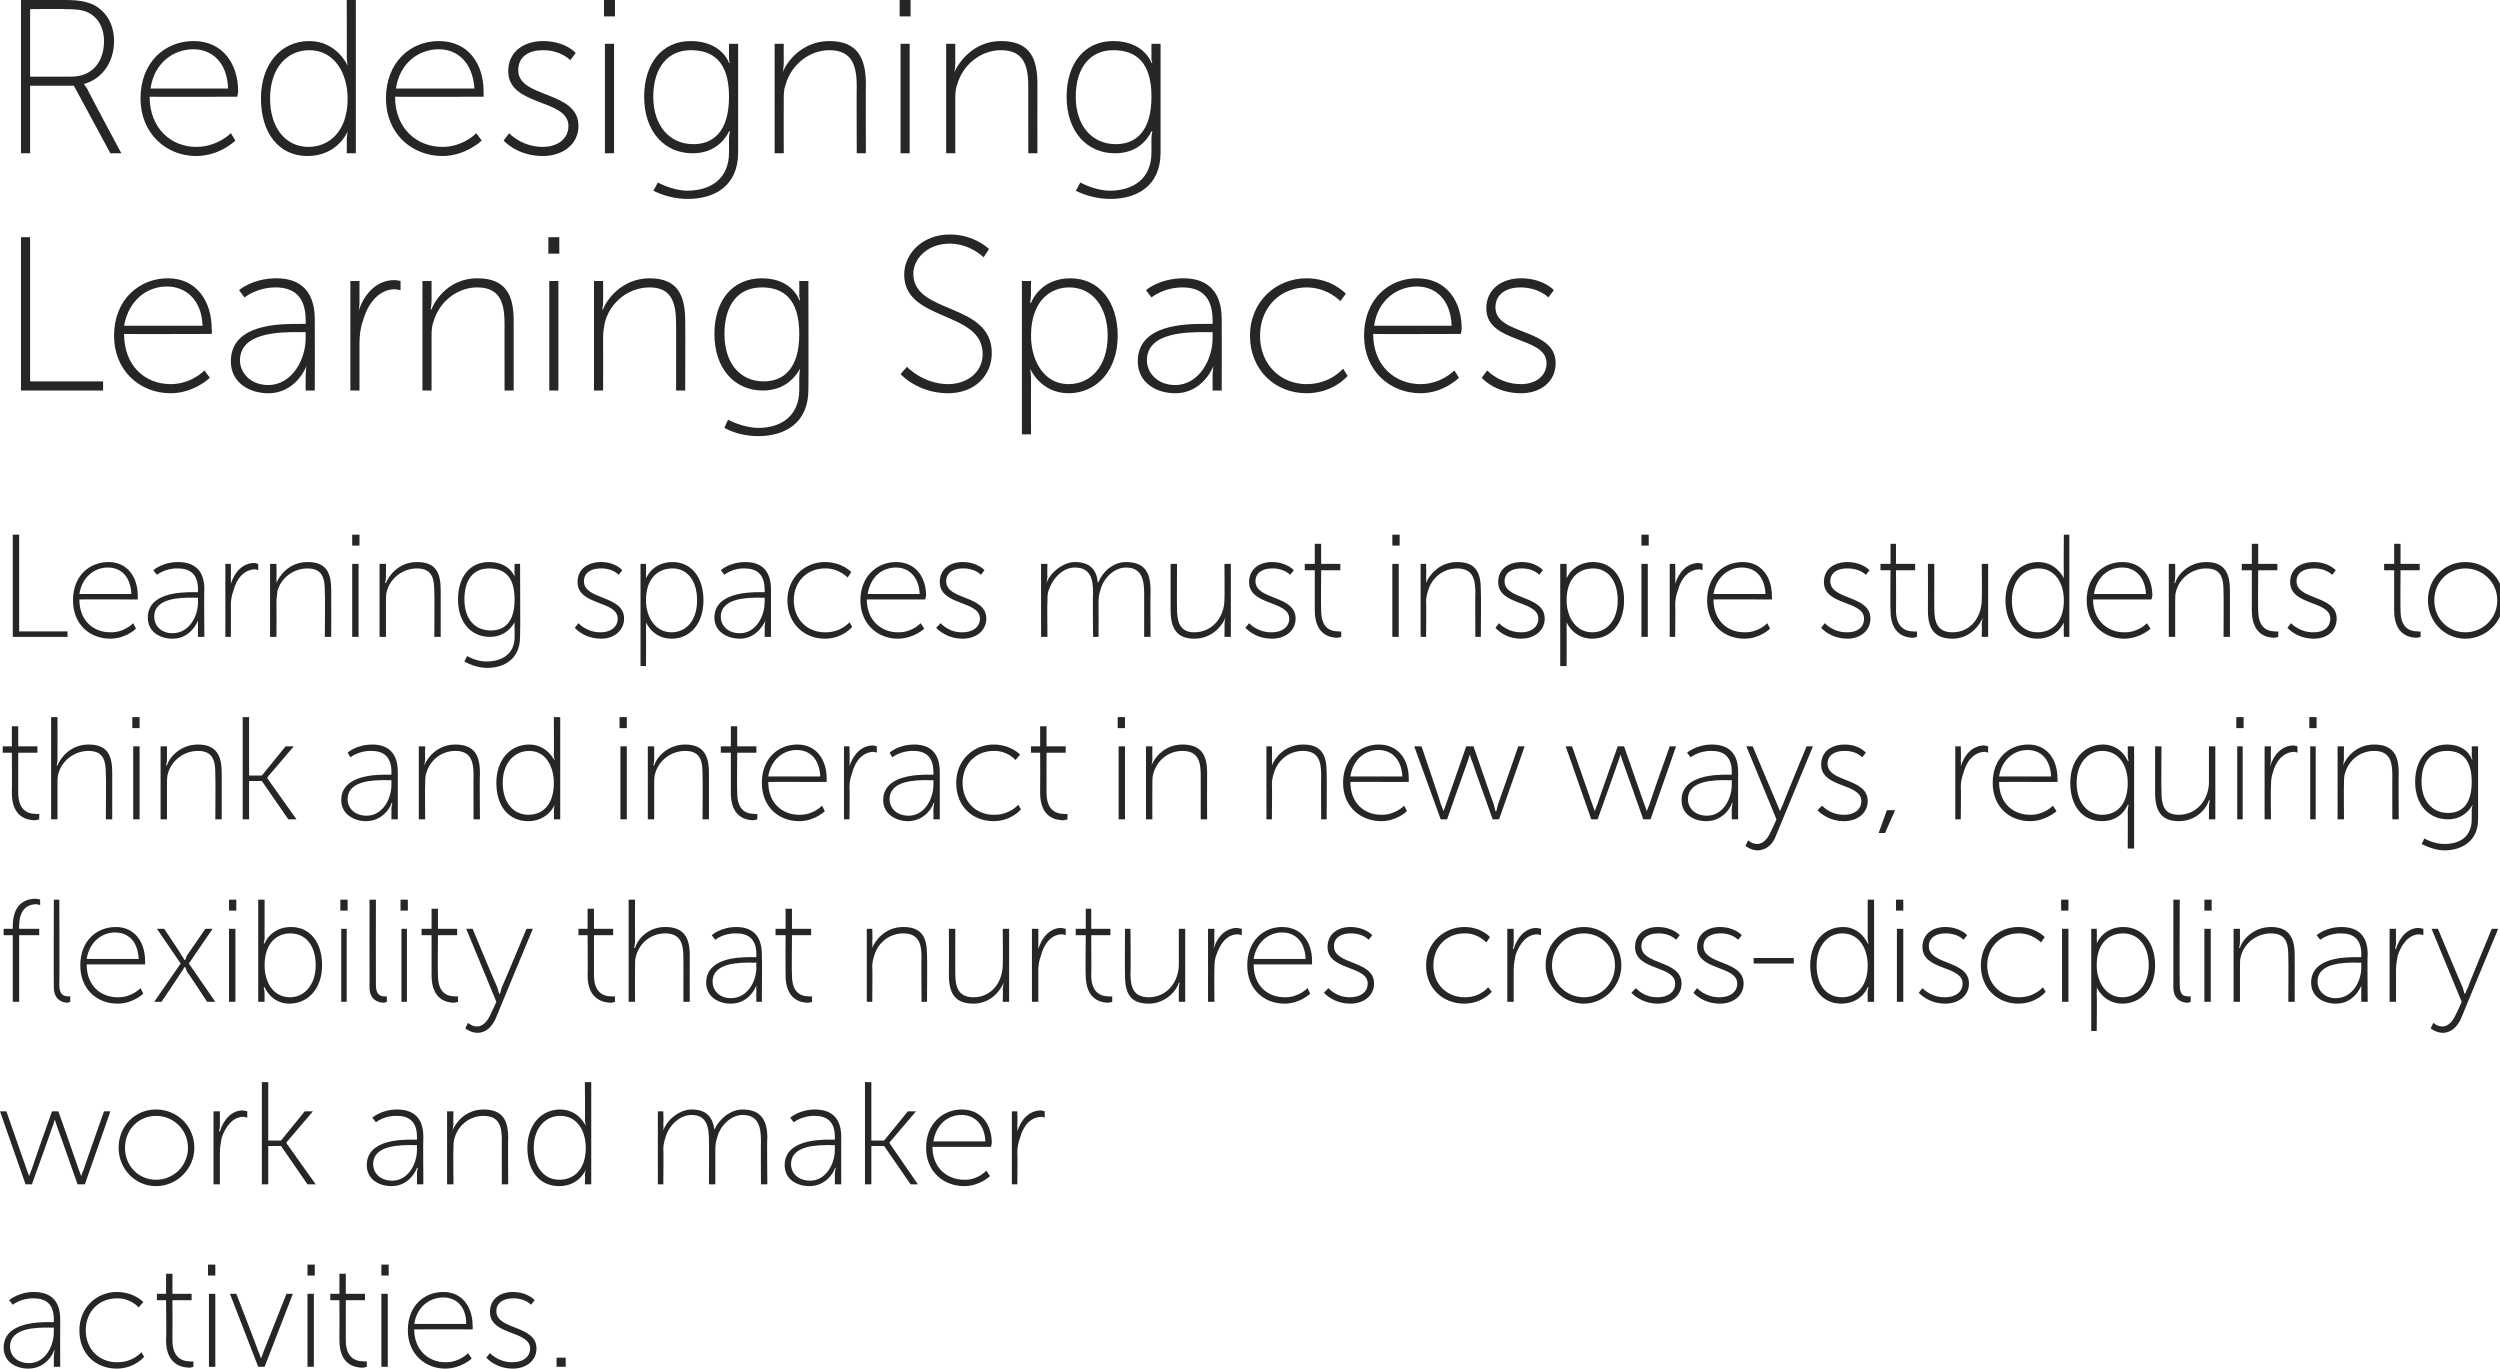 <?xml version="1.0" standalone="no"?><!DOCTYPE svg PUBLIC "-//W3C//DTD SVG 1.1//EN" "http://www.w3.org/Graphics/SVG/1.1/DTD/svg11.dtd"><svg xmlns="http://www.w3.org/2000/svg" version="1.1" style="left: 0.12% !important; width: 98.34% !important;top: 0.63% !important; height78.53% !important;" width="274px" height="150px" viewBox="0 0 274 150">  <desc>Redesigning Learning Spaces Learning spaces must inspire students to think and interact in new ways, requiring flexib...</desc>  <defs/>  <g id="Polygon52544">    <path d="M 5.4 144.9 C 5.38 144.92 5.9 144.9 5.9 144.9 C 5.9 144.9 5.9 144.65 5.9 144.6 C 5.9 142.9 5 142.3 3.7 142.3 C 2.32 142.26 1.4 143 1.4 143 L 1 142.5 C 1 142.5 2 141.61 3.7 141.6 C 5.6 141.6 6.6 142.6 6.6 144.6 C 6.58 144.63 6.6 149.8 6.6 149.8 L 5.9 149.8 C 5.9 149.8 5.9 148.74 5.9 148.7 C 5.9 148.31 6 148 6 148 C 6 148 5.94 148.02 5.9 148 C 6 148 5.2 150 3.1 150 C 1.8 150 0.4 149.3 0.4 147.7 C 0.4 145 4 144.9 5.4 144.9 Z M 3.2 149.4 C 4.9 149.4 5.9 147.6 5.9 146 C 5.9 145.98 5.9 145.5 5.9 145.5 C 5.9 145.5 5.39 145.54 5.4 145.5 C 4 145.5 1.1 145.5 1.1 147.6 C 1.1 148.5 1.8 149.4 3.2 149.4 Z M 12.8 141.6 C 14.71 141.61 15.7 142.7 15.7 142.7 L 15.2 143.3 C 15.2 143.3 14.34 142.26 12.8 142.3 C 10.9 142.3 9.4 143.7 9.4 145.8 C 9.4 147.9 10.9 149.3 12.8 149.3 C 14.56 149.34 15.5 148.2 15.5 148.2 L 15.8 148.7 C 15.8 148.7 14.79 149.99 12.8 150 C 10.5 150 8.7 148.4 8.7 145.8 C 8.7 143.3 10.6 141.6 12.8 141.6 Z M 18.2 142.5 L 17.2 142.5 L 17.2 141.8 L 18.2 141.8 L 18.2 139.6 L 18.9 139.6 L 18.9 141.8 L 21 141.8 L 21 142.5 L 18.9 142.5 C 18.9 142.5 18.92 146.86 18.9 146.9 C 18.9 149 20.2 149.2 20.8 149.2 C 21.05 149.24 21.2 149.2 21.2 149.2 L 21.2 149.8 C 21.2 149.8 21.03 149.86 20.8 149.9 C 20 149.9 18.2 149.6 18.2 146.9 C 18.25 146.9 18.2 142.5 18.2 142.5 Z M 22.8 138.6 L 23.6 138.6 L 23.6 139.8 L 22.8 139.8 L 22.8 138.6 Z M 22.9 141.8 L 23.6 141.8 L 23.6 149.8 L 22.9 149.8 L 22.9 141.8 Z M 25.2 141.8 L 25.9 141.8 C 25.9 141.8 28.34 148.07 28.3 148.1 C 28.49 148.46 28.6 148.9 28.6 148.9 L 28.6 148.9 C 28.6 148.9 28.78 148.46 28.9 148.1 C 28.92 148.07 31.4 141.8 31.4 141.8 L 32.1 141.8 L 29 149.8 L 28.3 149.8 L 25.2 141.8 Z M 33.7 138.6 L 34.5 138.6 L 34.5 139.8 L 33.7 139.8 L 33.7 138.6 Z M 33.7 141.8 L 34.4 141.8 L 34.4 149.8 L 33.7 149.8 L 33.7 141.8 Z M 37.2 142.5 L 36.2 142.5 L 36.2 141.8 L 37.2 141.8 L 37.2 139.6 L 37.9 139.6 L 37.9 141.8 L 40 141.8 L 40 142.5 L 37.9 142.5 C 37.9 142.5 37.89 146.86 37.9 146.9 C 37.9 149 39.2 149.2 39.8 149.2 C 40.02 149.24 40.2 149.2 40.2 149.2 L 40.2 149.8 C 40.2 149.8 40 149.86 39.8 149.9 C 38.9 149.9 37.2 149.6 37.2 146.9 C 37.22 146.9 37.2 142.5 37.2 142.5 Z M 41.8 138.6 L 42.6 138.6 L 42.6 139.8 L 41.8 139.8 L 41.8 138.6 Z M 41.8 141.8 L 42.5 141.8 L 42.5 149.8 L 41.8 149.8 L 41.8 141.8 Z M 48.6 141.6 C 50.7 141.6 51.8 143.3 51.8 145.3 C 51.83 145.43 51.8 145.7 51.8 145.7 C 51.8 145.7 45.39 145.69 45.4 145.7 C 45.4 148 47 149.3 48.8 149.3 C 50.35 149.34 51.3 148.3 51.3 148.3 L 51.7 148.9 C 51.7 148.9 50.54 149.99 48.8 150 C 46.6 150 44.7 148.4 44.7 145.8 C 44.7 143.1 46.5 141.6 48.6 141.6 Z M 51.1 145.1 C 51.1 143.1 49.9 142.2 48.6 142.2 C 47.1 142.2 45.7 143.2 45.4 145.1 C 45.4 145.1 51.1 145.1 51.1 145.1 Z M 53.7 148.3 C 53.7 148.3 54.64 149.34 56.2 149.3 C 57.2 149.3 58.1 148.8 58.1 147.8 C 58.1 145.8 53.7 146.4 53.7 143.8 C 53.7 142.3 54.9 141.6 56.2 141.6 C 57.86 141.61 58.6 142.5 58.6 142.5 L 58.2 143 C 58.2 143 57.54 142.26 56.2 142.3 C 55.3 142.3 54.4 142.7 54.4 143.7 C 54.4 145.8 58.8 145.2 58.8 147.8 C 58.8 149.1 57.7 150 56.2 150 C 54.27 149.99 53.3 148.8 53.3 148.8 L 53.7 148.3 Z M 61 148.8 L 62 148.8 L 62 149.8 L 61 149.8 L 61 148.8 Z " stroke="none" fill="#262626"/>  </g>  <g id="Polygon52543">    <path d="M 0 121.8 L 0.7 121.8 C 0.7 121.8 2.9 128.07 2.9 128.1 C 3.02 128.46 3.2 128.9 3.2 128.9 L 3.2 128.9 C 3.2 128.9 3.34 128.46 3.5 128.1 C 3.47 128.07 5.7 121.8 5.7 121.8 L 6.4 121.8 C 6.4 121.8 8.61 128.07 8.6 128.1 C 8.74 128.46 8.9 128.9 8.9 128.9 L 8.9 128.9 C 8.9 128.9 9.04 128.47 9.2 128.1 C 9.18 128.07 11.4 121.8 11.4 121.8 L 12.1 121.8 L 9.3 129.8 L 8.5 129.8 C 8.5 129.8 6.32 123.59 6.3 123.6 C 6.18 123.21 6 122.7 6 122.7 L 6 122.7 C 6 122.7 5.89 123.21 5.7 123.6 C 5.74 123.59 3.5 129.8 3.5 129.8 L 2.8 129.8 L 0 121.8 Z M 17.1 121.6 C 19.4 121.6 21.3 123.4 21.3 125.8 C 21.3 128.1 19.4 130 17.1 130 C 14.8 130 13 128.1 13 125.8 C 13 123.4 14.8 121.6 17.1 121.6 Z M 17.1 129.3 C 19 129.3 20.6 127.8 20.6 125.8 C 20.6 123.8 19 122.3 17.1 122.3 C 15.2 122.3 13.7 123.8 13.7 125.8 C 13.7 127.8 15.2 129.3 17.1 129.3 Z M 23.4 121.8 L 24.1 121.8 C 24.1 121.8 24.11 123.32 24.1 123.3 C 24.11 123.69 24 124 24 124 C 24 124 24.08 123.98 24.1 124 C 24.5 122.7 25.4 121.7 26.6 121.7 C 26.88 121.74 27.1 121.8 27.1 121.8 L 27.1 122.5 C 27.1 122.5 26.91 122.42 26.7 122.4 C 25.5 122.4 24.7 123.5 24.3 124.7 C 24.2 125.2 24.1 125.8 24.1 126.3 C 24.11 126.34 24.1 129.8 24.1 129.8 L 23.4 129.8 L 23.4 121.8 Z M 28.7 118.6 L 29.4 118.6 L 29.4 125 L 30.8 125 L 33.4 121.8 L 34.3 121.8 L 31.4 125.2 L 31.4 125.3 L 34.6 129.8 L 33.7 129.8 L 30.8 125.6 L 29.4 125.6 L 29.4 129.8 L 28.7 129.8 L 28.7 118.6 Z M 45.2 124.9 C 45.16 124.92 45.7 124.9 45.7 124.9 C 45.7 124.9 45.69 124.65 45.7 124.6 C 45.7 122.9 44.8 122.3 43.5 122.3 C 42.11 122.26 41.2 123 41.2 123 L 40.8 122.5 C 40.8 122.5 41.79 121.61 43.5 121.6 C 45.4 121.6 46.4 122.6 46.4 124.6 C 46.36 124.63 46.4 129.8 46.4 129.8 L 45.7 129.8 C 45.7 129.8 45.69 128.74 45.7 128.7 C 45.69 128.31 45.8 128 45.8 128 C 45.8 128 45.72 128.02 45.7 128 C 45.7 128 45 130 42.9 130 C 41.6 130 40.2 129.3 40.2 127.7 C 40.2 125 43.7 124.9 45.2 124.9 Z M 43 129.4 C 44.7 129.4 45.7 127.6 45.7 126 C 45.69 125.98 45.7 125.5 45.7 125.5 C 45.7 125.5 45.18 125.54 45.2 125.5 C 43.8 125.5 40.9 125.5 40.9 127.6 C 40.9 128.5 41.6 129.4 43 129.4 Z M 49 121.8 L 49.7 121.8 C 49.7 121.8 49.66 123.21 49.7 123.2 C 49.66 123.58 49.6 123.9 49.6 123.9 C 49.6 123.9 49.63 123.86 49.6 123.9 C 49.9 123.1 51 121.6 53 121.6 C 55.1 121.6 55.7 122.8 55.7 124.7 C 55.66 124.73 55.7 129.8 55.7 129.8 L 55 129.8 C 55 129.8 54.99 124.97 55 125 C 55 123.6 54.8 122.3 53 122.3 C 51.5 122.3 50.2 123.3 49.8 124.8 C 49.7 125.1 49.7 125.5 49.7 125.9 C 49.66 125.9 49.7 129.8 49.7 129.8 L 49 129.8 L 49 121.8 Z M 61.4 121.6 C 63.43 121.61 64.2 123.4 64.2 123.4 L 64.2 123.4 C 64.2 123.4 64.15 123.13 64.1 122.8 C 64.15 122.76 64.1 118.6 64.1 118.6 L 64.8 118.6 L 64.8 129.8 L 64.1 129.8 C 64.1 129.8 64.15 128.79 64.1 128.8 C 64.15 128.42 64.2 128.2 64.2 128.2 L 64.2 128.2 C 64.2 128.2 63.49 129.99 61.3 130 C 59.1 130 57.8 128.3 57.8 125.8 C 57.8 123.3 59.3 121.6 61.4 121.6 Z M 61.3 129.3 C 62.8 129.3 64.2 128.3 64.2 125.8 C 64.2 124 63.3 122.3 61.4 122.3 C 59.8 122.3 58.5 123.6 58.5 125.8 C 58.5 128 59.7 129.3 61.3 129.3 Z M 72.1 121.8 L 72.7 121.8 C 72.7 121.8 72.74 123.21 72.7 123.2 C 72.74 123.58 72.7 123.9 72.7 123.9 C 72.7 123.9 72.71 123.86 72.7 123.9 C 73.1 122.7 74.5 121.6 75.8 121.6 C 77.4 121.6 78.1 122.4 78.3 123.8 C 78.3 123.8 78.3 123.8 78.3 123.8 C 78.8 122.7 80 121.6 81.4 121.6 C 83.4 121.6 84.1 122.8 84.1 124.7 C 84.05 124.73 84.1 129.8 84.1 129.8 L 83.4 129.8 C 83.4 129.8 83.38 124.97 83.4 125 C 83.4 123.5 83.1 122.2 81.4 122.2 C 80.1 122.2 78.9 123.4 78.6 124.7 C 78.5 125 78.4 125.4 78.4 125.9 C 78.4 125.9 78.4 129.8 78.4 129.8 L 77.7 129.8 C 77.7 129.8 77.73 124.97 77.7 125 C 77.7 123.6 77.5 122.2 75.8 122.2 C 74.4 122.2 73.2 123.5 72.9 124.8 C 72.8 125.1 72.7 125.5 72.7 125.9 C 72.74 125.9 72.7 129.8 72.7 129.8 L 72.1 129.8 L 72.1 121.8 Z M 91 124.9 C 90.98 124.92 91.5 124.9 91.5 124.9 C 91.5 124.9 91.51 124.65 91.5 124.6 C 91.5 122.9 90.6 122.3 89.3 122.3 C 87.93 122.26 87 123 87 123 L 86.6 122.5 C 86.6 122.5 87.61 121.61 89.3 121.6 C 91.2 121.6 92.2 122.6 92.2 124.6 C 92.18 124.63 92.2 129.8 92.2 129.8 L 91.5 129.8 C 91.5 129.8 91.51 128.74 91.5 128.7 C 91.51 128.31 91.6 128 91.6 128 C 91.6 128 91.54 128.02 91.5 128 C 91.6 128 90.8 130 88.7 130 C 87.4 130 86 129.3 86 127.7 C 86 125 89.6 124.9 91 124.9 Z M 88.8 129.4 C 90.5 129.4 91.5 127.6 91.5 126 C 91.51 125.98 91.5 125.5 91.5 125.5 C 91.5 125.5 91 125.54 91 125.5 C 89.6 125.5 86.7 125.5 86.7 127.6 C 86.7 128.5 87.4 129.4 88.8 129.4 Z M 94.8 118.6 L 95.5 118.6 L 95.5 125 L 96.9 125 L 99.5 121.8 L 100.4 121.8 L 97.5 125.2 L 97.5 125.3 L 100.6 129.8 L 99.8 129.8 L 96.9 125.6 L 95.5 125.6 L 95.5 129.8 L 94.8 129.8 L 94.8 118.6 Z M 105.4 121.6 C 107.6 121.6 108.7 123.3 108.7 125.3 C 108.68 125.43 108.6 125.7 108.6 125.7 C 108.6 125.7 102.23 125.69 102.2 125.7 C 102.2 128 103.8 129.3 105.7 129.3 C 107.19 129.34 108.1 128.3 108.1 128.3 L 108.5 128.9 C 108.5 128.9 107.39 129.99 105.7 130 C 103.4 130 101.5 128.4 101.5 125.8 C 101.5 123.1 103.4 121.6 105.4 121.6 Z M 108 125.1 C 107.9 123.1 106.7 122.2 105.4 122.2 C 103.9 122.2 102.6 123.2 102.3 125.1 C 102.3 125.1 108 125.1 108 125.1 Z M 110.9 121.8 L 111.5 121.8 C 111.5 121.8 111.53 123.32 111.5 123.3 C 111.53 123.69 111.5 124 111.5 124 C 111.5 124 111.5 123.98 111.5 124 C 111.9 122.7 112.8 121.7 114.1 121.7 C 114.3 121.74 114.5 121.8 114.5 121.8 L 114.5 122.5 C 114.5 122.5 114.33 122.42 114.2 122.4 C 112.9 122.4 112.1 123.5 111.8 124.7 C 111.6 125.2 111.5 125.8 111.5 126.3 C 111.53 126.34 111.5 129.8 111.5 129.8 L 110.9 129.8 L 110.9 121.8 Z " stroke="none" fill="#262626"/>  </g>  <g id="Polygon52542">    <path d="M 1.4 102.5 L 0.4 102.5 L 0.4 101.8 L 1.4 101.8 C 1.4 101.8 1.41 101.48 1.4 101.5 C 1.4 98.8 3.1 98.5 3.9 98.5 C 4.19 98.52 4.4 98.6 4.4 98.6 L 4.4 99.2 C 4.4 99.2 4.21 99.14 4 99.1 C 3.3 99.1 2.1 99.4 2.1 101.5 C 2.08 101.46 2.1 101.8 2.1 101.8 L 4.3 101.8 L 4.3 102.5 L 2.1 102.5 L 2.1 109.8 L 1.4 109.8 L 1.4 102.5 Z M 5.9 98.6 L 6.5 98.6 C 6.5 98.6 6.54 107.98 6.5 108 C 6.5 109.1 7.1 109.2 7.5 109.2 C 7.62 109.22 7.7 109.2 7.7 109.2 L 7.7 109.8 C 7.7 109.8 7.58 109.86 7.4 109.9 C 7 109.9 5.9 109.7 5.9 108.2 C 5.87 108.18 5.9 98.6 5.9 98.6 Z M 12.7 101.6 C 14.8 101.6 15.9 103.3 15.9 105.3 C 15.92 105.43 15.9 105.7 15.9 105.7 C 15.9 105.7 9.47 105.69 9.5 105.7 C 9.5 108 11 109.3 12.9 109.3 C 14.43 109.34 15.4 108.3 15.4 108.3 L 15.7 108.9 C 15.7 108.9 14.62 109.99 12.9 110 C 10.6 110 8.8 108.4 8.8 105.8 C 8.8 103.1 10.6 101.6 12.7 101.6 Z M 15.2 105.1 C 15.1 103.1 14 102.2 12.6 102.2 C 11.2 102.2 9.8 103.2 9.5 105.1 C 9.5 105.1 15.2 105.1 15.2 105.1 Z M 19.8 105.6 L 17.2 101.8 L 18 101.8 C 18 101.8 19.95 104.71 19.9 104.7 C 20.08 104.92 20.2 105.2 20.2 105.2 L 20.3 105.2 C 20.3 105.2 20.4 104.92 20.5 104.7 C 20.52 104.71 22.5 101.8 22.5 101.8 L 23.3 101.8 L 20.7 105.6 L 23.6 109.8 L 22.7 109.8 C 22.7 109.8 20.54 106.49 20.5 106.5 C 20.4 106.26 20.3 106 20.3 106 L 20.2 106 C 20.2 106 20.09 106.25 19.9 106.5 C 19.93 106.49 17.7 109.8 17.7 109.8 L 16.9 109.8 L 19.8 105.6 Z M 25.1 98.6 L 25.9 98.6 L 25.9 99.8 L 25.1 99.8 L 25.1 98.6 Z M 25.1 101.8 L 25.8 101.8 L 25.8 109.8 L 25.1 109.8 L 25.1 101.8 Z M 28.3 98.6 L 29 98.6 C 29 98.6 28.99 102.76 29 102.8 C 28.99 103.13 28.9 103.4 28.9 103.4 L 29 103.4 C 29 103.4 29.65 101.61 31.9 101.6 C 34 101.6 35.3 103.3 35.3 105.8 C 35.3 108.3 33.8 110 31.7 110 C 29.71 109.99 29 108.2 29 108.2 L 28.9 108.2 C 28.9 108.2 28.99 108.47 29 108.9 C 28.99 108.89 29 109.8 29 109.8 L 28.3 109.8 L 28.3 98.6 Z M 31.8 109.3 C 33.3 109.3 34.6 108 34.6 105.8 C 34.6 103.6 33.5 102.3 31.8 102.3 C 30.4 102.3 29 103.3 29 105.8 C 29 107.6 29.9 109.3 31.8 109.3 Z M 37.3 98.6 L 38.1 98.6 L 38.1 99.8 L 37.3 99.8 L 37.3 98.6 Z M 37.4 101.8 L 38 101.8 L 38 109.8 L 37.4 109.8 L 37.4 101.8 Z M 40.5 98.6 L 41.2 98.6 C 41.2 98.6 41.18 107.98 41.2 108 C 41.2 109.1 41.8 109.2 42.1 109.2 C 42.25 109.22 42.4 109.2 42.4 109.2 L 42.4 109.8 C 42.4 109.8 42.22 109.86 42.1 109.9 C 41.6 109.9 40.5 109.7 40.5 108.2 C 40.51 108.18 40.5 98.6 40.5 98.6 Z M 43.9 98.6 L 44.7 98.6 L 44.7 99.8 L 43.9 99.8 L 43.9 98.6 Z M 44 101.8 L 44.6 101.8 L 44.6 109.8 L 44 109.8 L 44 101.8 Z M 47.3 102.5 L 46.2 102.5 L 46.2 101.8 L 47.3 101.8 L 47.3 99.6 L 48 99.6 L 48 101.8 L 50.1 101.8 L 50.1 102.5 L 48 102.5 C 48 102.5 47.96 106.86 48 106.9 C 48 109 49.2 109.2 49.9 109.2 C 50.09 109.24 50.2 109.2 50.2 109.2 L 50.2 109.8 C 50.2 109.8 50.08 109.86 49.8 109.9 C 49 109.9 47.3 109.6 47.3 106.9 C 47.29 106.9 47.3 102.5 47.3 102.5 Z M 51.3 112.1 C 51.3 112.1 51.72 112.52 52.3 112.5 C 53 112.5 53.5 111.8 53.8 111.1 C 53.83 111.08 54.4 109.8 54.4 109.8 L 51.1 101.8 L 51.8 101.8 C 51.8 101.8 54.45 108.18 54.5 108.2 C 54.61 108.57 54.7 108.9 54.7 108.9 L 54.8 108.9 C 54.8 108.9 54.89 108.57 55 108.2 C 55.05 108.18 57.7 101.8 57.7 101.8 L 58.4 101.8 C 58.4 101.8 54.29 111.67 54.3 111.7 C 53.9 112.5 53.3 113.2 52.3 113.2 C 51.49 113.16 51 112.7 51 112.7 L 51.3 112.1 Z M 64.4 102.5 L 63.4 102.5 L 63.4 101.8 L 64.4 101.8 L 64.4 99.6 L 65.1 99.6 L 65.1 101.8 L 67.2 101.8 L 67.2 102.5 L 65.1 102.5 C 65.1 102.5 65.11 106.86 65.1 106.9 C 65.1 109 66.4 109.2 67 109.2 C 67.24 109.24 67.4 109.2 67.4 109.2 L 67.4 109.8 C 67.4 109.8 67.22 109.86 67 109.9 C 66.2 109.9 64.4 109.6 64.4 106.9 C 64.44 106.9 64.4 102.5 64.4 102.5 Z M 68.9 98.6 L 69.6 98.6 C 69.6 98.6 69.58 103.21 69.6 103.2 C 69.58 103.58 69.5 103.9 69.5 103.9 C 69.5 103.9 69.55 103.86 69.6 103.9 C 69.8 103.1 70.9 101.6 72.9 101.6 C 75 101.6 75.6 102.8 75.6 104.7 C 75.58 104.73 75.6 109.8 75.6 109.8 L 74.9 109.8 C 74.9 109.8 74.91 104.97 74.9 105 C 74.9 103.6 74.7 102.3 72.9 102.3 C 71.4 102.3 70.1 103.3 69.7 104.8 C 69.6 105.1 69.6 105.5 69.6 105.9 C 69.58 105.9 69.6 109.8 69.6 109.8 L 68.9 109.8 L 68.9 98.6 Z M 82.3 104.9 C 82.34 104.92 82.9 104.9 82.9 104.9 C 82.9 104.9 82.87 104.65 82.9 104.6 C 82.9 102.9 82 102.3 80.7 102.3 C 79.28 102.26 78.4 103 78.4 103 L 78 102.5 C 78 102.5 78.96 101.61 80.7 101.6 C 82.5 101.6 83.5 102.6 83.5 104.6 C 83.54 104.63 83.5 109.8 83.5 109.8 L 82.9 109.8 C 82.9 109.8 82.87 108.74 82.9 108.7 C 82.87 108.31 82.9 108 82.9 108 C 82.9 108 82.9 108.02 82.9 108 C 82.9 108 82.2 110 80.1 110 C 78.8 110 77.4 109.3 77.4 107.7 C 77.4 105 80.9 104.9 82.3 104.9 Z M 80.1 109.4 C 81.9 109.4 82.9 107.6 82.9 106 C 82.87 105.98 82.9 105.5 82.9 105.5 C 82.9 105.5 82.35 105.54 82.4 105.5 C 81 105.5 78.1 105.5 78.1 107.6 C 78.1 108.5 78.8 109.4 80.1 109.4 Z M 86.1 102.5 L 85 102.5 L 85 101.8 L 86.1 101.8 L 86.1 99.6 L 86.8 99.6 L 86.8 101.8 L 88.9 101.8 L 88.9 102.5 L 86.8 102.5 C 86.8 102.5 86.76 106.86 86.8 106.9 C 86.8 109 88 109.2 88.7 109.2 C 88.88 109.24 89 109.2 89 109.2 L 89 109.8 C 89 109.8 88.87 109.86 88.6 109.9 C 87.8 109.9 86.1 109.6 86.1 106.9 C 86.08 106.9 86.1 102.5 86.1 102.5 Z M 95 101.8 L 95.6 101.8 C 95.6 101.8 95.64 103.21 95.6 103.2 C 95.64 103.58 95.6 103.9 95.6 103.9 C 95.6 103.9 95.6 103.86 95.6 103.9 C 95.9 103.1 97 101.6 99 101.6 C 101.1 101.6 101.6 102.8 101.6 104.7 C 101.64 104.73 101.6 109.8 101.6 109.8 L 101 109.8 C 101 109.8 100.96 104.97 101 105 C 101 103.6 100.8 102.3 99 102.3 C 97.5 102.3 96.2 103.3 95.8 104.8 C 95.7 105.1 95.6 105.5 95.6 105.9 C 95.64 105.9 95.6 109.8 95.6 109.8 L 95 109.8 L 95 101.8 Z M 104 101.8 L 104.7 101.8 C 104.7 101.8 104.69 106.63 104.7 106.6 C 104.7 108 104.9 109.3 106.7 109.3 C 108.7 109.3 109.9 107.6 109.9 105.7 C 109.94 105.7 109.9 101.8 109.9 101.8 L 110.6 101.8 L 110.6 109.8 L 109.9 109.8 C 109.9 109.8 109.94 108.39 109.9 108.4 C 109.94 108.02 110 107.7 110 107.7 C 110 107.7 109.97 107.74 110 107.7 C 109.7 108.5 108.6 110 106.7 110 C 104.7 110 104 108.9 104 106.9 C 104.02 106.87 104 101.8 104 101.8 Z M 113.1 101.8 L 113.8 101.8 C 113.8 101.8 113.81 103.32 113.8 103.3 C 113.81 103.69 113.8 104 113.8 104 C 113.8 104 113.78 103.98 113.8 104 C 114.2 102.7 115.1 101.7 116.3 101.7 C 116.58 101.74 116.8 101.8 116.8 101.8 L 116.8 102.5 C 116.8 102.5 116.61 102.42 116.4 102.4 C 115.2 102.4 114.4 103.5 114.1 104.7 C 113.9 105.2 113.8 105.8 113.8 106.3 C 113.81 106.34 113.8 109.8 113.8 109.8 L 113.1 109.8 L 113.1 101.8 Z M 119 102.5 L 117.9 102.5 L 117.9 101.8 L 119 101.8 L 119 99.6 L 119.6 99.6 L 119.6 101.8 L 121.7 101.8 L 121.7 102.5 L 119.6 102.5 C 119.6 102.5 119.63 106.86 119.6 106.9 C 119.6 109 120.9 109.2 121.5 109.2 C 121.75 109.24 121.9 109.2 121.9 109.2 L 121.9 109.8 C 121.9 109.8 121.74 109.86 121.5 109.9 C 120.7 109.9 119 109.6 119 106.9 C 118.95 106.9 119 102.5 119 102.5 Z M 123.3 101.8 L 123.9 101.8 C 123.9 101.8 123.95 106.63 123.9 106.6 C 123.9 108 124.1 109.3 125.9 109.3 C 127.9 109.3 129.2 107.6 129.2 105.7 C 129.19 105.7 129.2 101.8 129.2 101.8 L 129.9 101.8 L 129.9 109.8 L 129.2 109.8 C 129.2 109.8 129.19 108.39 129.2 108.4 C 129.19 108.02 129.3 107.7 129.3 107.7 C 129.3 107.7 129.23 107.74 129.2 107.7 C 129 108.5 127.8 110 125.9 110 C 123.9 110 123.3 108.9 123.3 106.9 C 123.27 106.87 123.3 101.8 123.3 101.8 Z M 132.4 101.8 L 133.1 101.8 C 133.1 101.8 133.07 103.32 133.1 103.3 C 133.07 103.69 133 104 133 104 C 133 104 133.04 103.98 133 104 C 133.4 102.7 134.3 101.7 135.6 101.7 C 135.84 101.74 136.1 101.8 136.1 101.8 L 136.1 102.5 C 136.1 102.5 135.87 102.42 135.7 102.4 C 134.4 102.4 133.7 103.5 133.3 104.7 C 133.1 105.2 133.1 105.8 133.1 106.3 C 133.07 106.34 133.1 109.8 133.1 109.8 L 132.4 109.8 L 132.4 101.8 Z M 140.5 101.6 C 142.7 101.6 143.8 103.3 143.8 105.3 C 143.81 105.43 143.8 105.7 143.8 105.7 C 143.8 105.7 137.36 105.69 137.4 105.7 C 137.4 108 138.9 109.3 140.8 109.3 C 142.32 109.34 143.3 108.3 143.3 108.3 L 143.6 108.9 C 143.6 108.9 142.51 109.99 140.8 110 C 138.5 110 136.7 108.4 136.7 105.8 C 136.7 103.1 138.5 101.6 140.5 101.6 Z M 143.1 105.1 C 143 103.1 141.9 102.2 140.5 102.2 C 139.1 102.2 137.7 103.2 137.4 105.1 C 137.4 105.1 143.1 105.1 143.1 105.1 Z M 145.6 108.3 C 145.6 108.3 146.46 109.34 148 109.3 C 149 109.3 149.9 108.8 149.9 107.8 C 149.9 105.8 145.5 106.4 145.5 103.8 C 145.5 102.3 146.7 101.6 148 101.6 C 149.67 101.61 150.4 102.5 150.4 102.5 L 150 103 C 150 103 149.35 102.26 148 102.3 C 147.1 102.3 146.2 102.7 146.2 103.7 C 146.2 105.8 150.6 105.2 150.6 107.8 C 150.6 109.1 149.5 110 148 110 C 146.09 109.99 145.1 108.8 145.1 108.8 L 145.6 108.3 Z M 160.5 101.6 C 162.38 101.61 163.3 102.7 163.3 102.7 L 162.9 103.3 C 162.9 103.3 162.01 102.26 160.5 102.3 C 158.6 102.3 157.1 103.7 157.1 105.8 C 157.1 107.9 158.6 109.3 160.5 109.3 C 162.23 109.34 163.1 108.2 163.1 108.2 L 163.5 108.7 C 163.5 108.7 162.46 109.99 160.5 110 C 158.2 110 156.3 108.4 156.3 105.8 C 156.3 103.3 158.3 101.6 160.5 101.6 Z M 165.2 101.8 L 165.9 101.8 C 165.9 101.8 165.9 103.32 165.9 103.3 C 165.9 103.69 165.8 104 165.8 104 C 165.8 104 165.87 103.98 165.9 104 C 166.3 102.7 167.2 101.7 168.4 101.7 C 168.67 101.74 168.9 101.8 168.9 101.8 L 168.9 102.5 C 168.9 102.5 168.7 102.42 168.5 102.4 C 167.3 102.4 166.5 103.5 166.1 104.7 C 166 105.2 165.9 105.8 165.9 106.3 C 165.9 106.34 165.9 109.8 165.9 109.8 L 165.2 109.8 L 165.2 101.8 Z M 173.6 101.6 C 175.8 101.6 177.7 103.4 177.7 105.8 C 177.7 108.1 175.8 110 173.6 110 C 171.3 110 169.4 108.1 169.4 105.8 C 169.4 103.4 171.3 101.6 173.6 101.6 Z M 173.6 109.3 C 175.5 109.3 177 107.8 177 105.8 C 177 103.8 175.5 102.3 173.6 102.3 C 171.7 102.3 170.1 103.8 170.1 105.8 C 170.1 107.8 171.7 109.3 173.6 109.3 Z M 179.3 108.3 C 179.3 108.3 180.16 109.34 181.7 109.3 C 182.7 109.3 183.6 108.8 183.6 107.8 C 183.6 105.8 179.2 106.4 179.2 103.8 C 179.2 102.3 180.4 101.6 181.7 101.6 C 183.37 101.61 184.1 102.5 184.1 102.5 L 183.7 103 C 183.7 103 183.05 102.26 181.7 102.3 C 180.8 102.3 179.9 102.7 179.9 103.7 C 179.9 105.8 184.3 105.2 184.3 107.8 C 184.3 109.1 183.2 110 181.7 110 C 179.79 109.99 178.8 108.8 178.8 108.8 L 179.3 108.3 Z M 186 108.3 C 186 108.3 186.93 109.34 188.5 109.3 C 189.5 109.3 190.4 108.8 190.4 107.8 C 190.4 105.8 186 106.4 186 103.8 C 186 102.3 187.2 101.6 188.5 101.6 C 190.15 101.61 190.9 102.5 190.9 102.5 L 190.5 103 C 190.5 103 189.83 102.26 188.5 102.3 C 187.6 102.3 186.7 102.7 186.7 103.7 C 186.7 105.8 191.1 105.2 191.1 107.8 C 191.1 109.1 190 110 188.5 110 C 186.57 109.99 185.6 108.8 185.6 108.8 L 186 108.3 Z M 192.2 105 L 196.6 105 L 196.6 105.6 L 192.2 105.6 L 192.2 105 Z M 202 101.6 C 203.97 101.61 204.7 103.4 204.7 103.4 L 204.8 103.4 C 204.8 103.4 204.69 103.13 204.7 102.8 C 204.69 102.76 204.7 98.6 204.7 98.6 L 205.4 98.6 L 205.4 109.8 L 204.7 109.8 C 204.7 109.8 204.69 108.79 204.7 108.8 C 204.69 108.42 204.8 108.2 204.8 108.2 L 204.7 108.2 C 204.7 108.2 204.04 109.99 201.8 110 C 199.7 110 198.4 108.3 198.4 105.8 C 198.4 103.3 199.9 101.6 202 101.6 Z M 201.9 109.3 C 203.3 109.3 204.7 108.3 204.7 105.8 C 204.7 104 203.8 102.3 201.9 102.3 C 200.4 102.3 199.1 103.6 199.1 105.8 C 199.1 108 200.2 109.3 201.9 109.3 Z M 207.8 98.6 L 208.6 98.6 L 208.6 99.8 L 207.8 99.8 L 207.8 98.6 Z M 207.9 101.8 L 208.6 101.8 L 208.6 109.8 L 207.9 109.8 L 207.9 101.8 Z M 210.7 108.3 C 210.7 108.3 211.63 109.34 213.2 109.3 C 214.2 109.3 215.1 108.8 215.1 107.8 C 215.1 105.8 210.7 106.4 210.7 103.8 C 210.7 102.3 211.9 101.6 213.2 101.6 C 214.85 101.61 215.6 102.5 215.6 102.5 L 215.2 103 C 215.2 103 214.53 102.26 213.2 102.3 C 212.3 102.3 211.4 102.7 211.4 103.7 C 211.4 105.8 215.8 105.2 215.8 107.8 C 215.8 109.1 214.7 110 213.2 110 C 211.27 109.99 210.3 108.8 210.3 108.8 L 210.7 108.3 Z M 221.2 101.6 C 223.13 101.61 224.1 102.7 224.1 102.7 L 223.7 103.3 C 223.7 103.3 222.76 102.26 221.2 102.3 C 219.4 102.3 217.8 103.7 217.8 105.8 C 217.8 107.9 219.4 109.3 221.2 109.3 C 222.98 109.34 223.9 108.2 223.9 108.2 L 224.2 108.7 C 224.2 108.7 223.21 109.99 221.2 110 C 219 110 217.1 108.4 217.1 105.8 C 217.1 103.3 219 101.6 221.2 101.6 Z M 225.9 98.6 L 226.7 98.6 L 226.7 99.8 L 225.9 99.8 L 225.9 98.6 Z M 226 101.8 L 226.7 101.8 L 226.7 109.8 L 226 109.8 L 226 101.8 Z M 229.2 101.8 L 229.8 101.8 C 229.8 101.8 229.84 102.76 229.8 102.8 C 229.84 103.13 229.8 103.4 229.8 103.4 L 229.8 103.4 C 229.8 103.4 230.48 101.61 232.7 101.6 C 234.8 101.6 236.2 103.3 236.2 105.8 C 236.2 108.3 234.7 110 232.6 110 C 230.53 109.99 229.8 108.2 229.8 108.2 L 229.8 108.2 C 229.8 108.2 229.84 108.47 229.8 108.9 C 229.84 108.89 229.8 113 229.8 113 L 229.2 113 L 229.2 101.8 Z M 232.6 109.3 C 234.2 109.3 235.5 108 235.5 105.8 C 235.5 103.6 234.3 102.3 232.7 102.3 C 231.2 102.3 229.8 103.3 229.8 105.8 C 229.8 107.6 230.8 109.3 232.6 109.3 Z M 238.2 98.6 L 238.9 98.6 C 238.9 98.6 238.87 107.98 238.9 108 C 238.9 109.1 239.4 109.2 239.8 109.2 C 239.94 109.22 240.1 109.2 240.1 109.2 L 240.1 109.8 C 240.1 109.8 239.91 109.86 239.8 109.9 C 239.3 109.9 238.2 109.7 238.2 108.2 C 238.2 108.18 238.2 98.6 238.2 98.6 Z M 241.6 98.6 L 242.4 98.6 L 242.4 99.8 L 241.6 99.8 L 241.6 98.6 Z M 241.6 101.8 L 242.3 101.8 L 242.3 109.8 L 241.6 109.8 L 241.6 101.8 Z M 244.8 101.8 L 245.5 101.8 C 245.5 101.8 245.5 103.21 245.5 103.2 C 245.5 103.58 245.4 103.9 245.4 103.9 C 245.4 103.9 245.47 103.86 245.5 103.9 C 245.7 103.1 246.9 101.6 248.9 101.6 C 250.9 101.6 251.5 102.8 251.5 104.7 C 251.5 104.73 251.5 109.8 251.5 109.8 L 250.8 109.8 C 250.8 109.8 250.83 104.97 250.8 105 C 250.8 103.6 250.7 102.3 248.9 102.3 C 247.4 102.3 246 103.3 245.6 104.8 C 245.5 105.1 245.5 105.5 245.5 105.9 C 245.5 105.9 245.5 109.8 245.5 109.8 L 244.8 109.8 L 244.8 101.8 Z M 258.3 104.9 C 258.25 104.92 258.8 104.9 258.8 104.9 C 258.8 104.9 258.78 104.65 258.8 104.6 C 258.8 102.9 257.9 102.3 256.6 102.3 C 255.2 102.26 254.3 103 254.3 103 L 253.9 102.5 C 253.9 102.5 254.88 101.61 256.6 101.6 C 258.5 101.6 259.5 102.6 259.5 104.6 C 259.45 104.63 259.5 109.8 259.5 109.8 L 258.8 109.8 C 258.8 109.8 258.78 108.74 258.8 108.7 C 258.78 108.31 258.8 108 258.8 108 C 258.8 108 258.81 108.02 258.8 108 C 258.8 108 258.1 110 256 110 C 254.7 110 253.3 109.3 253.3 107.7 C 253.3 105 256.8 104.9 258.3 104.9 Z M 256 109.4 C 257.8 109.4 258.8 107.6 258.8 106 C 258.78 105.98 258.8 105.5 258.8 105.5 C 258.8 105.5 258.27 105.54 258.3 105.5 C 256.9 105.5 254 105.5 254 107.6 C 254 108.5 254.7 109.4 256 109.4 Z M 261.9 101.8 L 262.6 101.8 C 262.6 101.8 262.59 103.32 262.6 103.3 C 262.59 103.69 262.5 104 262.5 104 C 262.5 104 262.56 103.98 262.6 104 C 263 102.7 263.9 101.7 265.1 101.7 C 265.36 101.74 265.6 101.8 265.6 101.8 L 265.6 102.5 C 265.6 102.5 265.39 102.42 265.2 102.4 C 264 102.4 263.2 103.5 262.8 104.7 C 262.7 105.2 262.6 105.8 262.6 106.3 C 262.59 106.34 262.6 109.8 262.6 109.8 L 261.9 109.8 L 261.9 101.8 Z M 266.7 112.1 C 266.7 112.1 267.12 112.52 267.7 112.5 C 268.4 112.5 268.9 111.8 269.2 111.1 C 269.24 111.08 269.8 109.8 269.8 109.8 L 266.5 101.8 L 267.2 101.8 C 267.2 101.8 269.86 108.18 269.9 108.2 C 270.02 108.57 270.1 108.9 270.1 108.9 L 270.2 108.9 C 270.2 108.9 270.29 108.57 270.5 108.2 C 270.45 108.18 273.1 101.8 273.1 101.8 L 273.8 101.8 C 273.8 101.8 269.7 111.67 269.7 111.7 C 269.3 112.5 268.7 113.2 267.7 113.2 C 266.9 113.16 266.4 112.7 266.4 112.7 L 266.7 112.1 Z " stroke="none" fill="#262626"/>  </g>  <g id="Polygon52541">    <path d="M 1.3 82.5 L 0.3 82.5 L 0.3 81.8 L 1.3 81.8 L 1.3 79.6 L 2 79.6 L 2 81.8 L 4.1 81.8 L 4.1 82.5 L 2 82.5 C 2 82.5 2 86.86 2 86.9 C 2 89 3.3 89.2 3.9 89.2 C 4.13 89.24 4.3 89.2 4.3 89.2 L 4.3 89.8 C 4.3 89.8 4.11 89.86 3.9 89.9 C 3 89.9 1.3 89.6 1.3 86.9 C 1.33 86.9 1.3 82.5 1.3 82.5 Z M 5.6 78.6 L 6.3 78.6 C 6.3 78.6 6.31 83.21 6.3 83.2 C 6.31 83.58 6.2 83.9 6.2 83.9 C 6.2 83.9 6.28 83.86 6.3 83.9 C 6.6 83.1 7.7 81.6 9.7 81.6 C 11.8 81.6 12.3 82.8 12.3 84.7 C 12.31 84.73 12.3 89.8 12.3 89.8 L 11.6 89.8 C 11.6 89.8 11.64 84.97 11.6 85 C 11.6 83.6 11.5 82.3 9.7 82.3 C 8.2 82.3 6.8 83.3 6.4 84.8 C 6.3 85.1 6.3 85.5 6.3 85.9 C 6.31 85.9 6.3 89.8 6.3 89.8 L 5.6 89.8 L 5.6 78.6 Z M 14.5 78.6 L 15.3 78.6 L 15.3 79.8 L 14.5 79.8 L 14.5 78.6 Z M 14.6 81.8 L 15.3 81.8 L 15.3 89.8 L 14.6 89.8 L 14.6 81.8 Z M 17.6 81.8 L 18.3 81.8 C 18.3 81.8 18.3 83.21 18.3 83.2 C 18.3 83.58 18.2 83.9 18.2 83.9 C 18.2 83.9 18.27 83.86 18.3 83.9 C 18.5 83.1 19.7 81.6 21.7 81.6 C 23.7 81.6 24.3 82.8 24.3 84.7 C 24.3 84.73 24.3 89.8 24.3 89.8 L 23.6 89.8 C 23.6 89.8 23.63 84.97 23.6 85 C 23.6 83.6 23.5 82.3 21.7 82.3 C 20.2 82.3 18.8 83.3 18.4 84.8 C 18.3 85.1 18.3 85.5 18.3 85.9 C 18.3 85.9 18.3 89.8 18.3 89.8 L 17.6 89.8 L 17.6 81.8 Z M 26.6 78.6 L 27.3 78.6 L 27.3 85 L 28.7 85 L 31.3 81.8 L 32.2 81.8 L 29.3 85.2 L 29.3 85.3 L 32.5 89.8 L 31.6 89.8 L 28.7 85.6 L 27.3 85.6 L 27.3 89.8 L 26.6 89.8 L 26.6 78.6 Z M 42.4 84.9 C 42.39 84.92 42.9 84.9 42.9 84.9 C 42.9 84.9 42.91 84.65 42.9 84.6 C 42.9 82.9 42 82.3 40.7 82.3 C 39.33 82.26 38.4 83 38.4 83 L 38.1 82.5 C 38.1 82.5 39.01 81.61 40.8 81.6 C 42.6 81.6 43.6 82.6 43.6 84.6 C 43.59 84.63 43.6 89.8 43.6 89.8 L 42.9 89.8 C 42.9 89.8 42.91 88.74 42.9 88.7 C 42.91 88.31 43 88 43 88 C 43 88 42.95 88.02 42.9 88 C 43 88 42.2 90 40.1 90 C 38.9 90 37.4 89.3 37.4 87.7 C 37.4 85 41 84.9 42.4 84.9 Z M 40.2 89.4 C 41.9 89.4 42.9 87.6 42.9 86 C 42.91 85.98 42.9 85.5 42.9 85.5 C 42.9 85.5 42.4 85.54 42.4 85.5 C 41 85.5 38.1 85.5 38.1 87.6 C 38.1 88.5 38.8 89.4 40.2 89.4 Z M 45.9 81.8 L 46.6 81.8 C 46.6 81.8 46.56 83.21 46.6 83.2 C 46.56 83.58 46.5 83.9 46.5 83.9 C 46.5 83.9 46.53 83.86 46.5 83.9 C 46.8 83.1 47.9 81.6 49.9 81.6 C 52 81.6 52.6 82.8 52.6 84.7 C 52.56 84.73 52.6 89.8 52.6 89.8 L 51.9 89.8 C 51.9 89.8 51.89 84.97 51.9 85 C 51.9 83.6 51.7 82.3 49.9 82.3 C 48.4 82.3 47.1 83.3 46.7 84.8 C 46.6 85.1 46.6 85.5 46.6 85.9 C 46.56 85.9 46.6 89.8 46.6 89.8 L 45.9 89.8 L 45.9 81.8 Z M 58 81.6 C 60.01 81.61 60.8 83.4 60.8 83.4 L 60.8 83.4 C 60.8 83.4 60.73 83.13 60.7 82.8 C 60.73 82.76 60.7 78.6 60.7 78.6 L 61.4 78.6 L 61.4 89.8 L 60.7 89.8 C 60.7 89.8 60.73 88.79 60.7 88.8 C 60.73 88.42 60.8 88.2 60.8 88.2 L 60.8 88.2 C 60.8 88.2 60.07 89.99 57.9 90 C 55.7 90 54.4 88.3 54.4 85.8 C 54.4 83.3 55.9 81.6 58 81.6 Z M 57.9 89.3 C 59.4 89.3 60.7 88.3 60.7 85.8 C 60.7 84 59.8 82.3 58 82.3 C 56.4 82.3 55.1 83.6 55.1 85.8 C 55.1 88 56.3 89.3 57.9 89.3 Z M 67.9 78.6 L 68.7 78.6 L 68.7 79.8 L 67.9 79.8 L 67.9 78.6 Z M 68 81.8 L 68.7 81.8 L 68.7 89.8 L 68 89.8 L 68 81.8 Z M 71 81.8 L 71.7 81.8 C 71.7 81.8 71.7 83.21 71.7 83.2 C 71.7 83.58 71.6 83.9 71.6 83.9 C 71.6 83.9 71.67 83.86 71.7 83.9 C 71.9 83.1 73.1 81.6 75.1 81.6 C 77.1 81.6 77.7 82.8 77.7 84.7 C 77.7 84.73 77.7 89.8 77.7 89.8 L 77 89.8 C 77 89.8 77.03 84.97 77 85 C 77 83.6 76.9 82.3 75.1 82.3 C 73.6 82.3 72.2 83.3 71.8 84.8 C 71.7 85.1 71.7 85.5 71.7 85.9 C 71.7 85.9 71.7 89.8 71.7 89.8 L 71 89.8 L 71 81.8 Z M 80.1 82.5 L 79 82.5 L 79 81.8 L 80.1 81.8 L 80.1 79.6 L 80.8 79.6 L 80.8 81.8 L 82.9 81.8 L 82.9 82.5 L 80.8 82.5 C 80.8 82.5 80.76 86.86 80.8 86.9 C 80.8 89 82 89.2 82.7 89.2 C 82.89 89.24 83 89.2 83 89.2 L 83 89.8 C 83 89.8 82.88 89.86 82.6 89.9 C 81.8 89.9 80.1 89.6 80.1 86.9 C 80.09 86.9 80.1 82.5 80.1 82.5 Z M 87.4 81.6 C 89.5 81.6 90.6 83.3 90.6 85.3 C 90.62 85.43 90.6 85.7 90.6 85.7 C 90.6 85.7 84.17 85.69 84.2 85.7 C 84.2 88 85.7 89.3 87.6 89.3 C 89.13 89.34 90.1 88.3 90.1 88.3 L 90.4 88.9 C 90.4 88.9 89.32 89.99 87.6 90 C 85.3 90 83.5 88.4 83.5 85.8 C 83.5 83.1 85.3 81.6 87.4 81.6 Z M 89.9 85.1 C 89.8 83.1 88.7 82.2 87.3 82.2 C 85.9 82.2 84.5 83.2 84.2 85.1 C 84.2 85.1 89.9 85.1 89.9 85.1 Z M 92.5 81.8 L 93.1 81.8 C 93.1 81.8 93.15 83.32 93.1 83.3 C 93.15 83.69 93.1 84 93.1 84 C 93.1 84 93.12 83.98 93.1 84 C 93.5 82.7 94.4 81.7 95.7 81.7 C 95.92 81.74 96.1 81.8 96.1 81.8 L 96.1 82.5 C 96.1 82.5 95.95 82.42 95.8 82.4 C 94.5 82.4 93.7 83.5 93.4 84.7 C 93.2 85.2 93.1 85.8 93.1 86.3 C 93.15 86.34 93.1 89.8 93.1 89.8 L 92.5 89.8 L 92.5 81.8 Z M 101.8 84.9 C 101.79 84.92 102.3 84.9 102.3 84.9 C 102.3 84.9 102.32 84.65 102.3 84.6 C 102.3 82.9 101.4 82.3 100.1 82.3 C 98.73 82.26 97.8 83 97.8 83 L 97.5 82.5 C 97.5 82.5 98.41 81.61 100.2 81.6 C 102 81.6 103 82.6 103 84.6 C 102.99 84.63 103 89.8 103 89.8 L 102.3 89.8 C 102.3 89.8 102.32 88.74 102.3 88.7 C 102.32 88.31 102.4 88 102.4 88 C 102.4 88 102.35 88.02 102.3 88 C 102.4 88 101.6 90 99.5 90 C 98.3 90 96.8 89.3 96.8 87.7 C 96.8 85 100.4 84.9 101.8 84.9 Z M 99.6 89.4 C 101.3 89.4 102.3 87.6 102.3 86 C 102.32 85.98 102.3 85.5 102.3 85.5 C 102.3 85.5 101.8 85.54 101.8 85.5 C 100.4 85.5 97.5 85.5 97.5 87.6 C 97.5 88.5 98.2 89.4 99.6 89.4 Z M 108.9 81.6 C 110.8 81.61 111.8 82.7 111.8 82.7 L 111.3 83.3 C 111.3 83.3 110.43 82.26 108.9 82.3 C 107 82.3 105.5 83.7 105.5 85.8 C 105.5 87.9 107 89.3 108.9 89.3 C 110.65 89.34 111.6 88.2 111.6 88.2 L 111.9 88.7 C 111.9 88.7 110.88 89.99 108.9 90 C 106.6 90 104.8 88.4 104.8 85.8 C 104.8 83.3 106.7 81.6 108.9 81.6 Z M 114 82.5 L 113 82.5 L 113 81.8 L 114 81.8 L 114 79.6 L 114.7 79.6 L 114.7 81.8 L 116.8 81.8 L 116.8 82.5 L 114.7 82.5 C 114.7 82.5 114.69 86.86 114.7 86.9 C 114.7 89 116 89.2 116.6 89.2 C 116.82 89.24 117 89.2 117 89.2 L 117 89.8 C 117 89.8 116.81 89.86 116.6 89.9 C 115.7 89.9 114 89.6 114 86.9 C 114.02 86.9 114 82.5 114 82.5 Z M 122.5 78.6 L 123.3 78.6 L 123.3 79.8 L 122.5 79.8 L 122.5 78.6 Z M 122.6 81.8 L 123.3 81.8 L 123.3 89.8 L 122.6 89.8 L 122.6 81.8 Z M 125.6 81.8 L 126.3 81.8 C 126.3 81.8 126.28 83.21 126.3 83.2 C 126.28 83.58 126.2 83.9 126.2 83.9 C 126.2 83.9 126.24 83.86 126.2 83.9 C 126.5 83.1 127.6 81.6 129.6 81.6 C 131.7 81.6 132.3 82.8 132.3 84.7 C 132.28 84.73 132.3 89.8 132.3 89.8 L 131.6 89.8 C 131.6 89.8 131.6 84.97 131.6 85 C 131.6 83.6 131.4 82.3 129.6 82.3 C 128.1 82.3 126.8 83.3 126.4 84.8 C 126.3 85.1 126.3 85.5 126.3 85.9 C 126.28 85.9 126.3 89.8 126.3 89.8 L 125.6 89.8 L 125.6 81.8 Z M 138.8 81.8 L 139.4 81.8 C 139.4 81.8 139.44 83.21 139.4 83.2 C 139.44 83.58 139.4 83.9 139.4 83.9 C 139.4 83.9 139.41 83.86 139.4 83.9 C 139.7 83.1 140.8 81.6 142.8 81.6 C 144.9 81.6 145.4 82.8 145.4 84.7 C 145.44 84.73 145.4 89.8 145.4 89.8 L 144.8 89.8 C 144.8 89.8 144.77 84.97 144.8 85 C 144.8 83.6 144.6 82.3 142.8 82.3 C 141.3 82.3 140 83.3 139.6 84.8 C 139.5 85.1 139.4 85.5 139.4 85.9 C 139.44 85.9 139.4 89.8 139.4 89.8 L 138.8 89.8 L 138.8 81.8 Z M 151.1 81.6 C 153.3 81.6 154.4 83.3 154.4 85.3 C 154.4 85.43 154.4 85.7 154.4 85.7 C 154.4 85.7 147.95 85.69 148 85.7 C 148 88 149.5 89.3 151.4 89.3 C 152.91 89.34 153.9 88.3 153.9 88.3 L 154.2 88.9 C 154.2 88.9 153.1 89.99 151.4 90 C 149.1 90 147.2 88.4 147.2 85.8 C 147.2 83.1 149.1 81.6 151.1 81.6 Z M 153.7 85.1 C 153.6 83.1 152.4 82.2 151.1 82.2 C 149.6 82.2 148.3 83.2 148 85.1 C 148 85.1 153.7 85.1 153.7 85.1 Z M 155 81.8 L 155.8 81.8 C 155.8 81.8 157.94 88.07 157.9 88.1 C 158.07 88.46 158.2 88.9 158.2 88.9 L 158.2 88.9 C 158.2 88.9 158.39 88.46 158.5 88.1 C 158.52 88.07 160.7 81.8 160.7 81.8 L 161.5 81.8 C 161.5 81.8 163.66 88.07 163.7 88.1 C 163.78 88.46 163.9 88.9 163.9 88.9 L 164 88.9 C 164 88.9 164.09 88.47 164.2 88.1 C 164.23 88.07 166.4 81.8 166.4 81.8 L 167.1 81.8 L 164.3 89.8 L 163.6 89.8 C 163.6 89.8 161.37 83.59 161.4 83.6 C 161.22 83.21 161.1 82.7 161.1 82.7 L 161.1 82.7 C 161.1 82.7 160.94 83.21 160.8 83.6 C 160.79 83.59 158.6 89.8 158.6 89.8 L 157.9 89.8 L 155 81.8 Z M 171.6 81.8 L 172.3 81.8 C 172.3 81.8 174.49 88.07 174.5 88.1 C 174.61 88.46 174.8 88.9 174.8 88.9 L 174.8 88.9 C 174.8 88.9 174.93 88.46 175.1 88.1 C 175.06 88.07 177.3 81.8 177.3 81.8 L 178 81.8 C 178 81.8 180.2 88.07 180.2 88.1 C 180.33 88.46 180.5 88.9 180.5 88.9 L 180.5 88.9 C 180.5 88.9 180.63 88.47 180.8 88.1 C 180.77 88.07 183 81.8 183 81.8 L 183.7 81.8 L 180.9 89.8 L 180.1 89.8 C 180.1 89.8 177.91 83.59 177.9 83.6 C 177.77 83.21 177.6 82.7 177.6 82.7 L 177.6 82.7 C 177.6 82.7 177.48 83.21 177.3 83.6 C 177.33 83.59 175.1 89.8 175.1 89.8 L 174.4 89.8 L 171.6 81.8 Z M 189.3 84.9 C 189.28 84.92 189.8 84.9 189.8 84.9 C 189.8 84.9 189.81 84.65 189.8 84.6 C 189.8 82.9 188.9 82.3 187.6 82.3 C 186.22 82.26 185.3 83 185.3 83 L 184.9 82.5 C 184.9 82.5 185.9 81.61 187.6 81.6 C 189.5 81.6 190.5 82.6 190.5 84.6 C 190.48 84.63 190.5 89.8 190.5 89.8 L 189.8 89.8 C 189.8 89.8 189.81 88.74 189.8 88.7 C 189.81 88.31 189.9 88 189.9 88 C 189.9 88 189.84 88.02 189.8 88 C 189.9 88 189.1 90 187 90 C 185.7 90 184.3 89.3 184.3 87.7 C 184.3 85 187.9 84.9 189.3 84.9 Z M 187.1 89.4 C 188.8 89.4 189.8 87.6 189.8 86 C 189.81 85.98 189.8 85.5 189.8 85.5 C 189.8 85.5 189.29 85.54 189.3 85.5 C 187.9 85.5 185 85.5 185 87.6 C 185 88.5 185.7 89.4 187.1 89.4 Z M 191.6 92.1 C 191.6 92.1 192.03 92.52 192.6 92.5 C 193.3 92.5 193.8 91.8 194.1 91.1 C 194.14 91.08 194.7 89.8 194.7 89.8 L 191.4 81.8 L 192.1 81.8 C 192.1 81.8 194.77 88.18 194.8 88.2 C 194.93 88.57 195.1 88.9 195.1 88.9 L 195.1 88.9 C 195.1 88.9 195.2 88.57 195.4 88.2 C 195.36 88.18 198 81.8 198 81.8 L 198.7 81.8 C 198.7 81.8 194.61 91.67 194.6 91.7 C 194.3 92.5 193.6 93.2 192.6 93.2 C 191.81 93.16 191.3 92.7 191.3 92.7 L 191.6 92.1 Z M 199.7 88.3 C 199.7 88.3 200.58 89.34 202.2 89.3 C 203.1 89.3 204 88.8 204 87.8 C 204 85.8 199.6 86.4 199.6 83.8 C 199.6 82.3 200.8 81.6 202.2 81.6 C 203.79 81.61 204.5 82.5 204.5 82.5 L 204.1 83 C 204.1 83 203.47 82.26 202.1 82.3 C 201.2 82.3 200.3 82.7 200.3 83.7 C 200.3 85.8 204.7 85.2 204.7 87.8 C 204.7 89.1 203.6 90 202.1 90 C 200.21 89.99 199.2 88.8 199.2 88.8 L 199.7 88.3 Z M 206.8 88.8 L 207.7 88.8 L 206.6 91.3 L 205.9 91.3 L 206.8 88.8 Z M 214.3 81.8 L 214.9 81.8 C 214.9 81.8 214.95 83.32 214.9 83.3 C 214.95 83.69 214.9 84 214.9 84 C 214.9 84 214.92 83.98 214.9 84 C 215.3 82.7 216.2 81.7 217.5 81.7 C 217.72 81.74 217.9 81.8 217.9 81.8 L 217.9 82.5 C 217.9 82.5 217.75 82.42 217.6 82.4 C 216.3 82.4 215.5 83.5 215.2 84.7 C 215 85.2 214.9 85.8 214.9 86.3 C 214.95 86.34 214.9 89.8 214.9 89.8 L 214.3 89.8 L 214.3 81.8 Z M 222.3 81.6 C 224.4 81.6 225.5 83.3 225.5 85.3 C 225.53 85.43 225.5 85.7 225.5 85.7 C 225.5 85.7 219.08 85.69 219.1 85.7 C 219.1 88 220.6 89.3 222.5 89.3 C 224.04 89.34 225 88.3 225 88.3 L 225.4 88.9 C 225.4 88.9 224.23 89.99 222.5 90 C 220.2 90 218.4 88.4 218.4 85.8 C 218.4 83.1 220.2 81.6 222.3 81.6 Z M 224.8 85.1 C 224.7 83.1 223.6 82.2 222.2 82.2 C 220.8 82.2 219.4 83.2 219.1 85.1 C 219.1 85.1 224.8 85.1 224.8 85.1 Z M 230.5 81.6 C 232.5 81.61 233.2 83.4 233.2 83.4 L 233.3 83.4 C 233.3 83.4 233.22 83.13 233.2 82.8 C 233.22 82.76 233.2 81.8 233.2 81.8 L 233.9 81.8 L 233.9 93 L 233.2 93 C 233.2 93 233.22 88.89 233.2 88.9 C 233.22 88.47 233.3 88.2 233.3 88.2 L 233.2 88.2 C 233.2 88.2 232.56 89.99 230.4 90 C 228.2 90 226.9 88.3 226.9 85.8 C 226.9 83.3 228.4 81.6 230.5 81.6 Z M 230.4 89.3 C 231.9 89.3 233.2 88.3 233.2 85.8 C 233.2 84 232.3 82.3 230.4 82.3 C 228.9 82.3 227.6 83.6 227.6 85.8 C 227.6 88 228.8 89.3 230.4 89.3 Z M 236.2 81.8 L 236.9 81.8 C 236.9 81.8 236.86 86.63 236.9 86.6 C 236.9 88 237 89.3 238.8 89.3 C 240.8 89.3 242.1 87.6 242.1 85.7 C 242.11 85.7 242.1 81.8 242.1 81.8 L 242.8 81.8 L 242.8 89.8 L 242.1 89.8 C 242.1 89.8 242.11 88.39 242.1 88.4 C 242.11 88.02 242.2 87.7 242.2 87.7 C 242.2 87.7 242.14 87.74 242.1 87.7 C 241.9 88.5 240.8 90 238.8 90 C 236.9 90 236.2 88.9 236.2 86.9 C 236.19 86.87 236.2 81.8 236.2 81.8 Z M 245.1 78.6 L 245.9 78.6 L 245.9 79.8 L 245.1 79.8 L 245.1 78.6 Z M 245.2 81.8 L 245.8 81.8 L 245.8 89.8 L 245.2 89.8 L 245.2 81.8 Z M 248.2 81.8 L 248.9 81.8 C 248.9 81.8 248.85 83.32 248.9 83.3 C 248.85 83.69 248.8 84 248.8 84 C 248.8 84 248.82 83.98 248.8 84 C 249.2 82.7 250.1 81.7 251.4 81.7 C 251.62 81.74 251.8 81.8 251.8 81.8 L 251.8 82.5 C 251.8 82.5 251.65 82.42 251.5 82.4 C 250.2 82.4 249.4 83.5 249.1 84.7 C 248.9 85.2 248.9 85.8 248.9 86.3 C 248.85 86.34 248.9 89.8 248.9 89.8 L 248.2 89.8 L 248.2 81.8 Z M 253.1 78.6 L 253.9 78.6 L 253.9 79.8 L 253.1 79.8 L 253.1 78.6 Z M 253.2 81.8 L 253.8 81.8 L 253.8 89.8 L 253.2 89.8 L 253.2 81.8 Z M 256.2 81.8 L 256.9 81.8 C 256.9 81.8 256.87 83.21 256.9 83.2 C 256.87 83.58 256.8 83.9 256.8 83.9 C 256.8 83.9 256.83 83.86 256.8 83.9 C 257.1 83.1 258.2 81.6 260.2 81.6 C 262.3 81.6 262.9 82.8 262.9 84.7 C 262.87 84.73 262.9 89.8 262.9 89.8 L 262.2 89.8 C 262.2 89.8 262.19 84.97 262.2 85 C 262.2 83.6 262 82.3 260.2 82.3 C 258.7 82.3 257.4 83.3 257 84.8 C 256.9 85.1 256.9 85.5 256.9 85.9 C 256.87 85.9 256.9 89.8 256.9 89.8 L 256.2 89.8 L 256.2 81.8 Z M 267.9 92.5 C 269.6 92.5 270.9 91.7 270.9 89.8 C 270.9 89.8 270.9 88.8 270.9 88.8 C 270.92 88.46 271 88.2 271 88.2 C 271 88.2 270.95 88.17 271 88.2 C 270.5 89.1 269.6 89.8 268.3 89.8 C 266.2 89.8 264.7 88.2 264.7 85.7 C 264.7 83.2 266.1 81.6 268.2 81.6 C 270.43 81.61 270.9 83.2 270.9 83.2 L 271 83.2 C 271 83.2 270.92 83.06 270.9 82.9 C 270.92 82.87 270.9 81.8 270.9 81.8 L 271.6 81.8 C 271.6 81.8 271.59 89.75 271.6 89.8 C 271.6 92.2 269.8 93.2 267.9 93.2 C 267.1 93.2 266.2 92.9 265.4 92.5 C 265.42 92.54 265.7 91.9 265.7 91.9 C 265.7 91.9 266.73 92.5 267.9 92.5 Z M 270.9 85.7 C 270.9 83.1 269.7 82.3 268.2 82.3 C 266.4 82.3 265.4 83.5 265.4 85.7 C 265.4 87.8 266.6 89.1 268.3 89.1 C 269.7 89.1 270.9 88.3 270.9 85.7 Z " stroke="none" fill="#262626"/>  </g>  <g id="Polygon52540">    <path d="M 1.4 58.6 L 2.1 58.6 L 2.1 69.2 L 7.4 69.2 L 7.4 69.8 L 1.4 69.8 L 1.4 58.6 Z M 11.9 61.6 C 14 61.6 15.1 63.3 15.1 65.3 C 15.11 65.43 15.1 65.7 15.1 65.7 C 15.1 65.7 8.67 65.69 8.7 65.7 C 8.7 68 10.2 69.3 12.1 69.3 C 13.63 69.34 14.6 68.3 14.6 68.3 L 14.9 68.9 C 14.9 68.9 13.82 69.99 12.1 70 C 9.8 70 8 68.4 8 65.8 C 8 63.1 9.8 61.6 11.9 61.6 Z M 14.4 65.1 C 14.3 63.1 13.2 62.2 11.8 62.2 C 10.4 62.2 9 63.2 8.7 65.1 C 8.7 65.1 14.4 65.1 14.4 65.1 Z M 21.2 64.9 C 21.15 64.92 21.7 64.9 21.7 64.9 C 21.7 64.9 21.68 64.65 21.7 64.6 C 21.7 62.9 20.8 62.3 19.5 62.3 C 18.1 62.26 17.2 63 17.2 63 L 16.8 62.5 C 16.8 62.5 17.78 61.61 19.5 61.6 C 21.4 61.6 22.4 62.6 22.4 64.6 C 22.35 64.63 22.4 69.8 22.4 69.8 L 21.7 69.8 C 21.7 69.8 21.68 68.74 21.7 68.7 C 21.68 68.31 21.7 68 21.7 68 C 21.7 68 21.71 68.02 21.7 68 C 21.7 68 21 70 18.9 70 C 17.6 70 16.2 69.3 16.2 67.7 C 16.2 65 19.7 64.9 21.2 64.9 Z M 18.9 69.4 C 20.7 69.4 21.7 67.6 21.7 66 C 21.68 65.98 21.7 65.5 21.7 65.5 C 21.7 65.5 21.17 65.54 21.2 65.5 C 19.8 65.5 16.9 65.5 16.9 67.6 C 16.9 68.5 17.6 69.4 18.9 69.4 Z M 24.7 61.8 L 25.3 61.8 C 25.3 61.8 25.33 63.32 25.3 63.3 C 25.33 63.69 25.3 64 25.3 64 C 25.3 64 25.3 63.98 25.3 64 C 25.7 62.7 26.6 61.7 27.9 61.7 C 28.1 61.74 28.3 61.8 28.3 61.8 L 28.3 62.5 C 28.3 62.5 28.13 62.42 28 62.4 C 26.7 62.4 25.9 63.5 25.6 64.7 C 25.4 65.2 25.3 65.8 25.3 66.3 C 25.33 66.34 25.3 69.8 25.3 69.8 L 24.7 69.8 L 24.7 61.8 Z M 29.6 61.8 L 30.3 61.8 C 30.3 61.8 30.32 63.21 30.3 63.2 C 30.32 63.58 30.3 63.9 30.3 63.9 C 30.3 63.9 30.29 63.86 30.3 63.9 C 30.6 63.1 31.7 61.6 33.7 61.6 C 35.8 61.6 36.3 62.8 36.3 64.7 C 36.32 64.73 36.3 69.8 36.3 69.8 L 35.6 69.8 C 35.6 69.8 35.65 64.97 35.6 65 C 35.6 63.6 35.5 62.3 33.7 62.3 C 32.2 62.3 30.8 63.3 30.4 64.8 C 30.4 65.1 30.3 65.5 30.3 65.9 C 30.32 65.9 30.3 69.8 30.3 69.8 L 29.6 69.8 L 29.6 61.8 Z M 38.6 58.6 L 39.4 58.6 L 39.4 59.8 L 38.6 59.8 L 38.6 58.6 Z M 38.6 61.8 L 39.3 61.8 L 39.3 69.8 L 38.6 69.8 L 38.6 61.8 Z M 41.6 61.8 L 42.3 61.8 C 42.3 61.8 42.31 63.21 42.3 63.2 C 42.31 63.58 42.2 63.9 42.2 63.9 C 42.2 63.9 42.28 63.86 42.3 63.9 C 42.6 63.1 43.7 61.6 45.7 61.6 C 47.8 61.6 48.3 62.8 48.3 64.7 C 48.31 64.73 48.3 69.8 48.3 69.8 L 47.6 69.8 C 47.6 69.8 47.64 64.97 47.6 65 C 47.6 63.6 47.5 62.3 45.7 62.3 C 44.2 62.3 42.8 63.3 42.4 64.8 C 42.3 65.1 42.3 65.5 42.3 65.9 C 42.31 65.9 42.3 69.8 42.3 69.8 L 41.6 69.8 L 41.6 61.8 Z M 53.3 72.5 C 55 72.5 56.4 71.7 56.4 69.8 C 56.4 69.8 56.4 68.8 56.4 68.8 C 56.37 68.46 56.4 68.2 56.4 68.2 C 56.4 68.2 56.4 68.17 56.4 68.2 C 55.9 69.1 55 69.8 53.7 69.8 C 51.6 69.8 50.2 68.2 50.2 65.7 C 50.2 63.2 51.5 61.6 53.6 61.6 C 55.87 61.61 56.4 63.2 56.4 63.2 L 56.4 63.2 C 56.4 63.2 56.37 63.06 56.4 62.9 C 56.37 62.87 56.4 61.8 56.4 61.8 L 57 61.8 C 57 61.8 57.04 69.75 57 69.8 C 57 72.2 55.3 73.2 53.4 73.2 C 52.5 73.2 51.6 72.9 50.9 72.5 C 50.86 72.54 51.2 71.9 51.2 71.9 C 51.2 71.9 52.18 72.5 53.3 72.5 Z M 56.4 65.7 C 56.4 63.1 55.2 62.3 53.6 62.3 C 51.9 62.3 50.9 63.5 50.9 65.7 C 50.9 67.8 52 69.1 53.8 69.1 C 55.2 69.1 56.4 68.3 56.4 65.7 Z M 63.4 68.3 C 63.4 68.3 64.29 69.34 65.9 69.3 C 66.8 69.3 67.7 68.8 67.7 67.8 C 67.7 65.8 63.3 66.4 63.3 63.8 C 63.3 62.3 64.5 61.6 65.9 61.6 C 67.5 61.61 68.2 62.5 68.2 62.5 L 67.8 63 C 67.8 63 67.18 62.26 65.8 62.3 C 64.9 62.3 64 62.7 64 63.7 C 64 65.8 68.4 65.2 68.4 67.8 C 68.4 69.1 67.3 70 65.9 70 C 63.92 69.99 63 68.8 63 68.8 L 63.4 68.3 Z M 70.2 61.8 L 70.8 61.8 C 70.8 61.8 70.83 62.76 70.8 62.8 C 70.83 63.13 70.8 63.4 70.8 63.4 L 70.8 63.4 C 70.8 63.4 71.47 61.61 73.7 61.6 C 75.8 61.6 77.1 63.3 77.1 65.8 C 77.1 68.3 75.7 70 73.6 70 C 71.51 69.99 70.8 68.2 70.8 68.2 L 70.8 68.2 C 70.8 68.2 70.83 68.47 70.8 68.9 C 70.83 68.89 70.8 73 70.8 73 L 70.2 73 L 70.2 61.8 Z M 73.6 69.3 C 75.2 69.3 76.4 68 76.4 65.8 C 76.4 63.6 75.3 62.3 73.7 62.3 C 72.2 62.3 70.8 63.3 70.8 65.8 C 70.8 67.6 71.8 69.3 73.6 69.3 Z M 83.3 64.9 C 83.31 64.92 83.8 64.9 83.8 64.9 C 83.8 64.9 83.83 64.65 83.8 64.6 C 83.8 62.9 82.9 62.3 81.6 62.3 C 80.25 62.26 79.4 63 79.4 63 L 79 62.5 C 79 62.5 79.93 61.61 81.7 61.6 C 83.5 61.6 84.5 62.6 84.5 64.6 C 84.51 64.63 84.5 69.8 84.5 69.8 L 83.8 69.8 C 83.8 69.8 83.83 68.74 83.8 68.7 C 83.83 68.31 83.9 68 83.9 68 C 83.9 68 83.87 68.02 83.9 68 C 83.9 68 83.1 70 81.1 70 C 79.8 70 78.3 69.3 78.3 67.7 C 78.3 65 81.9 64.9 83.3 64.9 Z M 81.1 69.4 C 82.8 69.4 83.8 67.6 83.8 66 C 83.83 65.98 83.8 65.5 83.8 65.5 C 83.8 65.5 83.32 65.54 83.3 65.5 C 82 65.5 79 65.5 79 67.6 C 79 68.5 79.7 69.4 81.1 69.4 Z M 90.4 61.6 C 92.32 61.61 93.3 62.7 93.3 62.7 L 92.9 63.3 C 92.9 63.3 91.95 62.26 90.4 62.3 C 88.5 62.3 87 63.7 87 65.8 C 87 67.9 88.5 69.3 90.4 69.3 C 92.17 69.34 93.1 68.2 93.1 68.2 L 93.4 68.7 C 93.4 68.7 92.4 69.99 90.4 70 C 88.2 70 86.3 68.4 86.3 65.8 C 86.3 63.3 88.2 61.6 90.4 61.6 Z M 98.2 61.6 C 100.4 61.6 101.5 63.3 101.5 65.3 C 101.47 65.43 101.4 65.7 101.4 65.7 C 101.4 65.7 95.02 65.69 95 65.7 C 95 68 96.6 69.3 98.4 69.3 C 99.98 69.34 100.9 68.3 100.9 68.3 L 101.3 68.9 C 101.3 68.9 100.18 69.99 98.4 70 C 96.2 70 94.3 68.4 94.3 65.8 C 94.3 63.1 96.2 61.6 98.2 61.6 Z M 100.8 65.1 C 100.7 63.1 99.5 62.2 98.2 62.2 C 96.7 62.2 95.4 63.2 95.1 65.1 C 95.1 65.1 100.8 65.1 100.8 65.1 Z M 103.1 68.3 C 103.1 68.3 103.96 69.34 105.5 69.3 C 106.5 69.3 107.4 68.8 107.4 67.8 C 107.4 65.8 103 66.4 103 63.8 C 103 62.3 104.2 61.6 105.5 61.6 C 107.18 61.61 107.9 62.5 107.9 62.5 L 107.5 63 C 107.5 63 106.86 62.26 105.5 62.3 C 104.6 62.3 103.7 62.7 103.7 63.7 C 103.7 65.8 108.1 65.2 108.1 67.8 C 108.1 69.1 107 70 105.5 70 C 103.59 69.99 102.6 68.8 102.6 68.8 L 103.1 68.3 Z M 114.1 61.8 L 114.8 61.8 C 114.8 61.8 114.76 63.21 114.8 63.2 C 114.76 63.58 114.7 63.9 114.7 63.9 C 114.7 63.9 114.73 63.86 114.7 63.9 C 115.1 62.7 116.6 61.6 117.8 61.6 C 119.4 61.6 120.2 62.4 120.3 63.8 C 120.3 63.8 120.4 63.8 120.4 63.8 C 120.8 62.7 122 61.6 123.4 61.6 C 125.5 61.6 126.1 62.8 126.1 64.7 C 126.07 64.73 126.1 69.8 126.1 69.8 L 125.4 69.8 C 125.4 69.8 125.4 64.97 125.4 65 C 125.4 63.5 125.1 62.2 123.4 62.2 C 122.1 62.2 120.9 63.4 120.6 64.7 C 120.5 65 120.4 65.4 120.4 65.9 C 120.42 65.9 120.4 69.8 120.4 69.8 L 119.8 69.8 C 119.8 69.8 119.75 64.97 119.8 65 C 119.8 63.6 119.6 62.2 117.8 62.2 C 116.4 62.2 115.3 63.5 114.9 64.8 C 114.8 65.1 114.8 65.5 114.8 65.9 C 114.76 65.9 114.8 69.8 114.8 69.8 L 114.1 69.8 L 114.1 61.8 Z M 128.3 61.8 L 129 61.8 C 129 61.8 128.98 66.63 129 66.6 C 129 68 129.2 69.3 130.9 69.3 C 132.9 69.3 134.2 67.6 134.2 65.7 C 134.23 65.7 134.2 61.8 134.2 61.8 L 134.9 61.8 L 134.9 69.8 L 134.2 69.8 C 134.2 69.8 134.23 68.39 134.2 68.4 C 134.23 68.02 134.3 67.7 134.3 67.7 C 134.3 67.7 134.26 67.74 134.3 67.7 C 134 68.5 132.9 70 130.9 70 C 129 70 128.3 68.9 128.3 66.9 C 128.31 66.87 128.3 61.8 128.3 61.8 Z M 136.9 68.3 C 136.9 68.3 137.83 69.34 139.4 69.3 C 140.4 69.3 141.3 68.8 141.3 67.8 C 141.3 65.8 136.9 66.4 136.9 63.8 C 136.9 62.3 138.1 61.6 139.4 61.6 C 141.05 61.61 141.8 62.5 141.8 62.5 L 141.4 63 C 141.4 63 140.73 62.26 139.4 62.3 C 138.5 62.3 137.6 62.7 137.6 63.7 C 137.6 65.8 142 65.2 142 67.8 C 142 69.1 140.9 70 139.4 70 C 137.46 69.99 136.5 68.8 136.5 68.8 L 136.9 68.3 Z M 144.1 62.5 L 143 62.5 L 143 61.8 L 144.1 61.8 L 144.1 59.6 L 144.8 59.6 L 144.8 61.8 L 146.9 61.8 L 146.9 62.5 L 144.8 62.5 C 144.8 62.5 144.76 66.86 144.8 66.9 C 144.8 69 146 69.2 146.7 69.2 C 146.89 69.24 147 69.2 147 69.2 L 147 69.8 C 147 69.8 146.87 69.86 146.6 69.9 C 145.8 69.9 144.1 69.6 144.1 66.9 C 144.09 66.9 144.1 62.5 144.1 62.5 Z M 152.6 58.6 L 153.4 58.6 L 153.4 59.8 L 152.6 59.8 L 152.6 58.6 Z M 152.6 61.8 L 153.3 61.8 L 153.3 69.8 L 152.6 69.8 L 152.6 61.8 Z M 155.7 61.8 L 156.3 61.8 C 156.3 61.8 156.34 63.21 156.3 63.2 C 156.34 63.58 156.3 63.9 156.3 63.9 C 156.3 63.9 156.31 63.86 156.3 63.9 C 156.6 63.1 157.7 61.6 159.7 61.6 C 161.8 61.6 162.3 62.8 162.3 64.7 C 162.34 64.73 162.3 69.8 162.3 69.8 L 161.7 69.8 C 161.7 69.8 161.67 64.97 161.7 65 C 161.7 63.6 161.5 62.3 159.7 62.3 C 158.2 62.3 156.9 63.3 156.5 64.8 C 156.4 65.1 156.3 65.5 156.3 65.9 C 156.34 65.9 156.3 69.8 156.3 69.8 L 155.7 69.8 L 155.7 61.8 Z M 164.3 68.3 C 164.3 68.3 165.18 69.34 166.8 69.3 C 167.7 69.3 168.6 68.8 168.6 67.8 C 168.6 65.8 164.2 66.4 164.2 63.8 C 164.2 62.3 165.4 61.6 166.8 61.6 C 168.4 61.61 169.1 62.5 169.1 62.5 L 168.7 63 C 168.7 63 168.08 62.26 166.7 62.3 C 165.8 62.3 164.9 62.7 164.9 63.7 C 164.9 65.8 169.3 65.2 169.3 67.8 C 169.3 69.1 168.2 70 166.7 70 C 164.81 69.99 163.9 68.8 163.9 68.8 L 164.3 68.3 Z M 171 61.8 L 171.7 61.8 C 171.7 61.8 171.72 62.76 171.7 62.8 C 171.72 63.13 171.7 63.4 171.7 63.4 L 171.7 63.4 C 171.7 63.4 172.36 61.61 174.6 61.6 C 176.7 61.6 178 63.3 178 65.8 C 178 68.3 176.6 70 174.5 70 C 172.41 69.99 171.7 68.2 171.7 68.2 L 171.7 68.2 C 171.7 68.2 171.72 68.47 171.7 68.9 C 171.72 68.89 171.7 73 171.7 73 L 171 73 L 171 61.8 Z M 174.5 69.3 C 176.1 69.3 177.3 68 177.3 65.8 C 177.3 63.6 176.2 62.3 174.6 62.3 C 173.1 62.3 171.7 63.3 171.7 65.8 C 171.7 67.6 172.7 69.3 174.5 69.3 Z M 179.9 58.6 L 180.7 58.6 L 180.7 59.8 L 179.9 59.8 L 179.9 58.6 Z M 179.9 61.8 L 180.6 61.8 L 180.6 69.8 L 179.9 69.8 L 179.9 61.8 Z M 183 61.8 L 183.6 61.8 C 183.6 61.8 183.64 63.32 183.6 63.3 C 183.64 63.69 183.6 64 183.6 64 C 183.6 64 183.6 63.98 183.6 64 C 184 62.7 184.9 61.7 186.2 61.7 C 186.4 61.74 186.6 61.8 186.6 61.8 L 186.6 62.5 C 186.6 62.5 186.44 62.42 186.3 62.4 C 185 62.4 184.2 63.5 183.9 64.7 C 183.7 65.2 183.6 65.8 183.6 66.3 C 183.64 66.34 183.6 69.8 183.6 69.8 L 183 69.8 L 183 61.8 Z M 191 61.6 C 193.1 61.6 194.2 63.3 194.2 65.3 C 194.22 65.43 194.2 65.7 194.2 65.7 C 194.2 65.7 187.77 65.69 187.8 65.7 C 187.8 68 189.3 69.3 191.2 69.3 C 192.73 69.34 193.7 68.3 193.7 68.3 L 194 68.9 C 194 68.9 192.92 69.99 191.2 70 C 188.9 70 187.1 68.4 187.1 65.8 C 187.1 63.1 188.9 61.6 191 61.6 Z M 193.5 65.1 C 193.4 63.1 192.3 62.2 190.9 62.2 C 189.5 62.2 188.1 63.2 187.8 65.1 C 187.8 65.1 193.5 65.1 193.5 65.1 Z M 200 68.3 C 200 68.3 200.9 69.34 202.5 69.3 C 203.5 69.3 204.3 68.8 204.3 67.8 C 204.3 65.8 199.9 66.4 199.9 63.8 C 199.9 62.3 201.1 61.6 202.5 61.6 C 204.12 61.61 204.9 62.5 204.9 62.5 L 204.5 63 C 204.5 63 203.8 62.26 202.4 62.3 C 201.5 62.3 200.6 62.7 200.6 63.7 C 200.6 65.8 205 65.2 205 67.8 C 205 69.1 203.9 70 202.5 70 C 200.54 69.99 199.6 68.8 199.6 68.8 L 200 68.3 Z M 207.2 62.5 L 206.1 62.5 L 206.1 61.8 L 207.2 61.8 L 207.2 59.6 L 207.8 59.6 L 207.8 61.8 L 209.9 61.8 L 209.9 62.5 L 207.8 62.5 C 207.8 62.5 207.83 66.86 207.8 66.9 C 207.8 69 209.1 69.2 209.7 69.2 C 209.96 69.24 210.1 69.2 210.1 69.2 L 210.1 69.8 C 210.1 69.8 209.95 69.86 209.7 69.9 C 208.9 69.9 207.2 69.6 207.2 66.9 C 207.16 66.9 207.2 62.5 207.2 62.5 Z M 211.3 61.8 L 212 61.8 C 212 61.8 211.99 66.63 212 66.6 C 212 68 212.2 69.3 214 69.3 C 216 69.3 217.2 67.6 217.2 65.7 C 217.24 65.7 217.2 61.8 217.2 61.8 L 217.9 61.8 L 217.9 69.8 L 217.2 69.8 C 217.2 69.8 217.24 68.39 217.2 68.4 C 217.24 68.02 217.3 67.7 217.3 67.7 C 217.3 67.7 217.27 67.74 217.3 67.7 C 217 68.5 215.9 70 214 70 C 212 70 211.3 68.9 211.3 66.9 C 211.32 66.87 211.3 61.8 211.3 61.8 Z M 223.4 61.6 C 225.44 61.61 226.2 63.4 226.2 63.4 L 226.2 63.4 C 226.2 63.4 226.16 63.13 226.2 62.8 C 226.16 62.76 226.2 58.6 226.2 58.6 L 226.8 58.6 L 226.8 69.8 L 226.2 69.8 C 226.2 69.8 226.16 68.79 226.2 68.8 C 226.16 68.42 226.2 68.2 226.2 68.2 L 226.2 68.2 C 226.2 68.2 225.51 69.99 223.3 70 C 221.2 70 219.8 68.3 219.8 65.8 C 219.8 63.3 221.3 61.6 223.4 61.6 Z M 223.3 69.3 C 224.8 69.3 226.2 68.3 226.2 65.8 C 226.2 64 225.3 62.3 223.4 62.3 C 221.8 62.3 220.5 63.6 220.5 65.8 C 220.5 68 221.7 69.3 223.3 69.3 Z M 232.6 61.6 C 234.8 61.6 235.9 63.3 235.9 65.3 C 235.87 65.43 235.8 65.7 235.8 65.7 C 235.8 65.7 229.42 65.69 229.4 65.7 C 229.4 68 231 69.3 232.8 69.3 C 234.38 69.34 235.3 68.3 235.3 68.3 L 235.7 68.9 C 235.7 68.9 234.58 69.99 232.8 70 C 230.6 70 228.7 68.4 228.7 65.8 C 228.7 63.1 230.6 61.6 232.6 61.6 Z M 235.2 65.1 C 235.1 63.1 233.9 62.2 232.6 62.2 C 231.1 62.2 229.8 63.2 229.5 65.1 C 229.5 65.1 235.2 65.1 235.2 65.1 Z M 237.7 61.8 L 238.4 61.8 C 238.4 61.8 238.41 63.21 238.4 63.2 C 238.41 63.58 238.3 63.9 238.3 63.9 C 238.3 63.9 238.37 63.86 238.4 63.9 C 238.6 63.1 239.8 61.6 241.8 61.6 C 243.8 61.6 244.4 62.8 244.4 64.7 C 244.41 64.73 244.4 69.8 244.4 69.8 L 243.7 69.8 C 243.7 69.8 243.73 64.97 243.7 65 C 243.7 63.6 243.6 62.3 241.8 62.3 C 240.3 62.3 238.9 63.3 238.5 64.8 C 238.4 65.1 238.4 65.5 238.4 65.9 C 238.41 65.9 238.4 69.8 238.4 69.8 L 237.7 69.8 L 237.7 61.8 Z M 246.8 62.5 L 245.7 62.5 L 245.7 61.8 L 246.8 61.8 L 246.8 59.6 L 247.5 59.6 L 247.5 61.8 L 249.6 61.8 L 249.6 62.5 L 247.5 62.5 C 247.5 62.5 247.46 66.86 247.5 66.9 C 247.5 69 248.7 69.2 249.4 69.2 C 249.59 69.24 249.7 69.2 249.7 69.2 L 249.7 69.8 C 249.7 69.8 249.58 69.86 249.3 69.9 C 248.5 69.9 246.8 69.6 246.8 66.9 C 246.79 66.9 246.8 62.5 246.8 62.5 Z M 251.1 68.3 C 251.1 68.3 252.02 69.34 253.6 69.3 C 254.6 69.3 255.4 68.8 255.4 67.8 C 255.4 65.8 251 66.4 251 63.8 C 251 62.3 252.2 61.6 253.6 61.6 C 255.23 61.61 256 62.5 256 62.5 L 255.6 63 C 255.6 63 254.91 62.26 253.6 62.3 C 252.6 62.3 251.7 62.7 251.7 63.7 C 251.7 65.8 256.1 65.2 256.1 67.8 C 256.1 69.1 255.1 70 253.6 70 C 251.65 69.99 250.7 68.8 250.7 68.8 L 251.1 68.3 Z M 262.4 62.5 L 261.3 62.5 L 261.3 61.8 L 262.4 61.8 L 262.4 59.6 L 263.1 59.6 L 263.1 61.8 L 265.2 61.8 L 265.2 62.5 L 263.1 62.5 C 263.1 62.5 263.07 66.86 263.1 66.9 C 263.1 69 264.3 69.2 265 69.2 C 265.2 69.24 265.3 69.2 265.3 69.2 L 265.3 69.8 C 265.3 69.8 265.19 69.86 264.9 69.9 C 264.1 69.9 262.4 69.6 262.4 66.9 C 262.4 66.9 262.4 62.5 262.4 62.5 Z M 270.2 61.6 C 272.5 61.6 274.4 63.4 274.4 65.8 C 274.4 68.1 272.5 70 270.2 70 C 267.9 70 266.1 68.1 266.1 65.8 C 266.1 63.4 267.9 61.6 270.2 61.6 Z M 270.2 69.3 C 272.1 69.3 273.7 67.8 273.7 65.8 C 273.7 63.8 272.1 62.3 270.2 62.3 C 268.3 62.3 266.8 63.8 266.8 65.8 C 266.8 67.8 268.3 69.3 270.2 69.3 Z " stroke="none" fill="#262626"/>  </g>  <g id="Polygon52539">    <path d="M 2.3 26 L 3.3 26 L 3.3 41.8 L 11.3 41.8 L 11.3 42.8 L 2.3 42.8 L 2.3 26 Z M 18.4 30.5 C 21.6 30.5 23.2 33.1 23.2 36 C 23.25 36.25 23.2 36.6 23.2 36.6 C 23.2 36.6 13.57 36.63 13.6 36.6 C 13.6 40.1 15.9 42.1 18.7 42.1 C 21.01 42.1 22.4 40.6 22.4 40.6 L 23 41.4 C 23 41.4 21.3 43.09 18.7 43.1 C 15.3 43.1 12.5 40.6 12.5 36.8 C 12.5 32.8 15.3 30.5 18.4 30.5 Z M 22.2 35.7 C 22.1 32.8 20.3 31.4 18.3 31.4 C 16.1 31.4 14.1 32.9 13.6 35.7 C 13.6 35.7 22.2 35.7 22.2 35.7 Z M 32.7 35.5 C 32.72 35.48 33.5 35.5 33.5 35.5 C 33.5 35.5 33.51 35.07 33.5 35.1 C 33.5 32.4 32.1 31.5 30.2 31.5 C 28.13 31.5 26.8 32.6 26.8 32.6 L 26.2 31.8 C 26.2 31.8 27.65 30.51 30.3 30.5 C 33 30.5 34.5 32 34.5 35 C 34.52 35.05 34.5 42.8 34.5 42.8 L 33.5 42.8 C 33.5 42.8 33.51 41.22 33.5 41.2 C 33.51 40.57 33.6 40.1 33.6 40.1 C 33.6 40.1 33.56 40.14 33.6 40.1 C 33.6 40.1 32.5 43.1 29.4 43.1 C 27.4 43.1 25.3 42 25.3 39.6 C 25.3 35.5 30.6 35.5 32.7 35.5 Z M 29.4 42.2 C 32 42.2 33.5 39.4 33.5 37.1 C 33.51 37.06 33.5 36.4 33.5 36.4 C 33.5 36.4 32.74 36.42 32.7 36.4 C 30.7 36.4 26.3 36.4 26.3 39.5 C 26.3 40.8 27.4 42.2 29.4 42.2 Z M 38.4 30.8 L 39.4 30.8 C 39.4 30.8 39.4 33.08 39.4 33.1 C 39.4 33.63 39.3 34.1 39.3 34.1 C 39.3 34.1 39.35 34.06 39.3 34.1 C 39.9 32.2 41.3 30.7 43.2 30.7 C 43.55 30.7 43.9 30.8 43.9 30.8 L 43.9 31.8 C 43.9 31.8 43.6 31.74 43.3 31.7 C 41.5 31.7 40.3 33.3 39.8 35.1 C 39.5 35.9 39.4 36.8 39.4 37.6 C 39.4 37.62 39.4 42.8 39.4 42.8 L 38.4 42.8 L 38.4 30.8 Z M 46.3 30.8 L 47.3 30.8 C 47.3 30.8 47.3 32.91 47.3 32.9 C 47.3 33.46 47.2 33.9 47.2 33.9 C 47.2 33.9 47.25 33.9 47.3 33.9 C 47.7 32.8 49.3 30.5 52.3 30.5 C 55.5 30.5 56.3 32.4 56.3 35.2 C 56.3 35.19 56.3 42.8 56.3 42.8 L 55.3 42.8 C 55.3 42.8 55.29 35.55 55.3 35.6 C 55.3 33.5 55 31.5 52.3 31.5 C 50.1 31.5 48.1 33.1 47.5 35.3 C 47.3 35.8 47.3 36.4 47.3 36.9 C 47.3 36.94 47.3 42.8 47.3 42.8 L 46.3 42.8 L 46.3 30.8 Z M 60.1 26 L 61.3 26 L 61.3 27.8 L 60.1 27.8 L 60.1 26 Z M 60.2 30.8 L 61.2 30.8 L 61.2 42.8 L 60.2 42.8 L 60.2 30.8 Z M 65.1 30.8 L 66.1 30.8 C 66.1 30.8 66.12 32.91 66.1 32.9 C 66.12 33.46 66 33.9 66 33.9 C 66 33.9 66.07 33.9 66.1 33.9 C 66.5 32.8 68.2 30.5 71.2 30.5 C 74.3 30.5 75.1 32.4 75.1 35.2 C 75.12 35.19 75.1 42.8 75.1 42.8 L 74.1 42.8 C 74.1 42.8 74.11 35.55 74.1 35.6 C 74.1 33.5 73.8 31.5 71.2 31.5 C 68.9 31.5 66.9 33.1 66.3 35.3 C 66.2 35.8 66.1 36.4 66.1 36.9 C 66.12 36.94 66.1 42.8 66.1 42.8 L 65.1 42.8 L 65.1 30.8 Z M 83.1 46.9 C 85.6 46.9 87.6 45.6 87.6 42.7 C 87.6 42.7 87.6 41.3 87.6 41.3 C 87.62 40.78 87.7 40.4 87.7 40.4 C 87.7 40.4 87.67 40.35 87.7 40.4 C 86.9 41.8 85.6 42.8 83.6 42.8 C 80.5 42.8 78.3 40.4 78.3 36.6 C 78.3 32.9 80.3 30.5 83.5 30.5 C 86.87 30.51 87.6 32.9 87.6 32.9 L 87.7 32.9 C 87.7 32.9 87.62 32.7 87.6 32.4 C 87.62 32.41 87.6 30.8 87.6 30.8 L 88.6 30.8 C 88.6 30.8 88.63 42.73 88.6 42.7 C 88.6 46.4 86 47.8 83.1 47.8 C 81.8 47.8 80.5 47.5 79.4 46.9 C 79.36 46.9 79.8 46 79.8 46 C 79.8 46 81.33 46.86 83.1 46.9 Z M 87.6 36.6 C 87.6 32.7 85.8 31.5 83.5 31.5 C 80.9 31.5 79.4 33.4 79.4 36.6 C 79.4 39.8 81.1 41.8 83.7 41.8 C 85.8 41.8 87.6 40.5 87.6 36.6 Z M 99.4 40.2 C 99.4 40.2 101.13 42.08 103.9 42.1 C 106 42.1 107.7 40.8 107.7 38.8 C 107.7 34 99.1 35.3 99.1 30.1 C 99.1 27.8 101.1 25.7 104.1 25.7 C 106.84 25.71 108.4 27.3 108.4 27.3 L 107.8 28.2 C 107.8 28.2 106.36 26.72 104.1 26.7 C 101.6 26.7 100.1 28.4 100.1 30 C 100.1 34.5 108.7 33.1 108.7 38.7 C 108.7 41.1 106.9 43.1 103.9 43.1 C 100.55 43.09 98.7 41 98.7 41 L 99.4 40.2 Z M 112 30.8 L 113 30.8 C 113 30.8 112.98 32.24 113 32.2 C 112.98 32.79 112.9 33.2 112.9 33.2 L 113 33.2 C 113 33.2 113.94 30.51 117.3 30.5 C 120.5 30.5 122.5 33.1 122.5 36.8 C 122.5 40.6 120.2 43.1 117.1 43.1 C 114.02 43.09 112.9 40.4 112.9 40.4 L 112.9 40.4 C 112.9 40.4 112.98 40.81 113 41.4 C 112.98 41.43 113 47.6 113 47.6 L 112 47.6 L 112 30.8 Z M 117.1 42.1 C 119.5 42.1 121.4 40.2 121.4 36.8 C 121.4 33.6 119.7 31.5 117.2 31.5 C 115 31.5 113 33.1 113 36.8 C 113 39.5 114.4 42.1 117.1 42.1 Z M 132.1 35.5 C 132.12 35.48 132.9 35.5 132.9 35.5 C 132.9 35.5 132.91 35.07 132.9 35.1 C 132.9 32.4 131.5 31.5 129.6 31.5 C 127.53 31.5 126.2 32.6 126.2 32.6 L 125.6 31.8 C 125.6 31.8 127.05 30.51 129.7 30.5 C 132.4 30.5 133.9 32 133.9 35 C 133.92 35.05 133.9 42.8 133.9 42.8 L 132.9 42.8 C 132.9 42.8 132.91 41.22 132.9 41.2 C 132.91 40.57 133 40.1 133 40.1 C 133 40.1 132.96 40.14 133 40.1 C 133 40.1 131.9 43.1 128.8 43.1 C 126.8 43.1 124.7 42 124.7 39.6 C 124.7 35.5 130 35.5 132.1 35.5 Z M 128.8 42.2 C 131.4 42.2 132.9 39.4 132.9 37.1 C 132.91 37.06 132.9 36.4 132.9 36.4 C 132.9 36.4 132.14 36.42 132.1 36.4 C 130.1 36.4 125.7 36.4 125.7 39.5 C 125.7 40.8 126.8 42.2 128.8 42.2 Z M 143.2 30.5 C 146.05 30.51 147.5 32.2 147.5 32.2 L 146.9 33 C 146.9 33 145.5 31.5 143.2 31.5 C 140.4 31.5 138.1 33.6 138.1 36.8 C 138.1 40 140.4 42.1 143.2 42.1 C 145.83 42.1 147.2 40.4 147.2 40.4 L 147.7 41.2 C 147.7 41.2 146.17 43.09 143.2 43.1 C 139.8 43.1 137 40.6 137 36.8 C 137 33 139.9 30.5 143.2 30.5 Z M 155.3 30.5 C 158.6 30.5 160.2 33.1 160.2 36 C 160.2 36.25 160.1 36.6 160.1 36.6 C 160.1 36.6 150.52 36.63 150.5 36.6 C 150.5 40.1 152.9 42.1 155.7 42.1 C 157.96 42.1 159.4 40.6 159.4 40.6 L 159.9 41.4 C 159.9 41.4 158.25 43.09 155.7 43.1 C 152.3 43.1 149.5 40.6 149.5 36.8 C 149.5 32.8 152.2 30.5 155.3 30.5 Z M 159.1 35.7 C 159 32.8 157.3 31.4 155.3 31.4 C 153.1 31.4 151 32.9 150.6 35.7 C 150.6 35.7 159.1 35.7 159.1 35.7 Z M 163 40.6 C 163 40.6 164.34 42.1 166.7 42.1 C 168.2 42.1 169.5 41.3 169.5 39.8 C 169.5 36.8 162.9 37.7 162.9 33.8 C 162.9 31.6 164.7 30.5 166.7 30.5 C 169.17 30.51 170.3 31.8 170.3 31.8 L 169.7 32.6 C 169.7 32.6 168.69 31.5 166.6 31.5 C 165.3 31.5 163.9 32.1 163.9 33.7 C 163.9 36.8 170.5 35.9 170.5 39.8 C 170.5 41.8 168.9 43.1 166.7 43.1 C 163.79 43.09 162.4 41.4 162.4 41.4 L 163 40.6 Z " stroke="none" fill="#262626"/>  </g>  <g id="Polygon52538">    <path d="M 2.3 0 C 2.3 0 7.18 0 7.2 0 C 8.7 0 9.5 0.2 10.2 0.5 C 11.6 1.2 12.5 2.6 12.5 4.5 C 12.5 6.9 11.1 8.7 9.2 9.2 C 9.17 9.17 9.2 9.2 9.2 9.2 C 9.2 9.2 9.34 9.41 9.6 9.8 C 9.55 9.82 13.3 16.8 13.3 16.8 L 12.1 16.8 L 8.1 9.4 L 3.3 9.4 L 3.3 16.8 L 2.3 16.8 L 2.3 0 Z M 7.8 8.4 C 10.1 8.4 11.4 6.8 11.4 4.5 C 11.4 3 10.7 1.8 9.5 1.3 C 9 1.1 8.5 1 7.1 1 C 7.13 0.96 3.3 1 3.3 1 L 3.3 8.4 C 3.3 8.4 7.85 8.4 7.8 8.4 Z M 21.2 4.5 C 24.5 4.5 26.1 7.1 26.1 10 C 26.09 10.25 26 10.6 26 10.6 C 26 10.6 16.41 10.63 16.4 10.6 C 16.4 14.1 18.8 16.1 21.5 16.1 C 23.85 16.1 25.3 14.6 25.3 14.6 L 25.8 15.4 C 25.8 15.4 24.14 17.09 21.5 17.1 C 18.2 17.1 15.4 14.6 15.4 10.8 C 15.4 6.8 18.1 4.5 21.2 4.5 Z M 25 9.7 C 24.9 6.8 23.2 5.4 21.2 5.4 C 19 5.4 16.9 6.9 16.5 9.7 C 16.5 9.7 25 9.7 25 9.7 Z M 33.9 4.5 C 36.95 4.51 38.1 7.2 38.1 7.2 L 38.1 7.2 C 38.1 7.2 38.03 6.79 38 6.2 C 38.03 6.24 38 0 38 0 L 39 0 L 39 16.8 L 38 16.8 C 38 16.8 38.03 15.29 38 15.3 C 38.03 14.74 38.1 14.4 38.1 14.4 L 38.1 14.4 C 38.1 14.4 37.05 17.09 33.7 17.1 C 30.5 17.1 28.6 14.5 28.6 10.8 C 28.6 7 30.8 4.5 33.9 4.5 Z M 33.8 16.1 C 36 16.1 38.1 14.5 38.1 10.8 C 38.1 8.1 36.7 5.5 33.9 5.5 C 31.5 5.5 29.6 7.4 29.6 10.8 C 29.6 14 31.3 16.1 33.8 16.1 Z M 48.1 4.5 C 51.4 4.5 53 7.1 53 10 C 53.02 10.25 53 10.6 53 10.6 C 53 10.6 43.34 10.63 43.3 10.6 C 43.3 14.1 45.7 16.1 48.5 16.1 C 50.78 16.1 52.2 14.6 52.2 14.6 L 52.8 15.4 C 52.8 15.4 51.07 17.09 48.5 17.1 C 45.1 17.1 42.3 14.6 42.3 10.8 C 42.3 6.8 45 4.5 48.1 4.5 Z M 52 9.7 C 51.8 6.8 50.1 5.4 48.1 5.4 C 45.9 5.4 43.8 6.9 43.4 9.7 C 43.4 9.7 52 9.7 52 9.7 Z M 55.8 14.6 C 55.8 14.6 57.16 16.1 59.5 16.1 C 61 16.1 62.3 15.3 62.3 13.8 C 62.3 10.8 55.7 11.7 55.7 7.8 C 55.7 5.6 57.5 4.5 59.5 4.5 C 61.99 4.51 63.1 5.8 63.1 5.8 L 62.5 6.6 C 62.5 6.6 61.51 5.5 59.5 5.5 C 58.1 5.5 56.8 6.1 56.8 7.7 C 56.8 10.8 63.4 9.9 63.4 13.8 C 63.4 15.8 61.7 17.1 59.5 17.1 C 56.61 17.09 55.2 15.4 55.2 15.4 L 55.8 14.6 Z M 66.2 0 L 67.4 0 L 67.4 1.8 L 66.2 1.8 L 66.2 0 Z M 66.3 4.8 L 67.3 4.8 L 67.3 16.8 L 66.3 16.8 L 66.3 4.8 Z M 75.3 20.9 C 77.9 20.9 79.9 19.6 79.9 16.7 C 79.9 16.7 79.9 15.3 79.9 15.3 C 79.89 14.78 80 14.4 80 14.4 C 80 14.4 79.94 14.35 79.9 14.4 C 79.2 15.8 77.9 16.8 75.9 16.8 C 72.8 16.8 70.6 14.4 70.6 10.6 C 70.6 6.9 72.6 4.5 75.7 4.5 C 79.14 4.51 79.9 6.9 79.9 6.9 L 80 6.9 C 80 6.9 79.89 6.7 79.9 6.4 C 79.89 6.41 79.9 4.8 79.9 4.8 L 80.9 4.8 C 80.9 4.8 80.9 16.73 80.9 16.7 C 80.9 20.4 78.3 21.8 75.4 21.8 C 74.1 21.8 72.8 21.5 71.6 20.9 C 71.63 20.9 72.1 20 72.1 20 C 72.1 20 73.6 20.86 75.3 20.9 Z M 79.9 10.6 C 79.9 6.7 78.1 5.5 75.7 5.5 C 73.2 5.5 71.6 7.4 71.6 10.6 C 71.6 13.8 73.4 15.8 76 15.8 C 78.1 15.8 79.9 14.5 79.9 10.6 Z M 84.9 4.8 L 85.9 4.8 C 85.9 4.8 85.88 6.91 85.9 6.9 C 85.88 7.46 85.8 7.9 85.8 7.9 C 85.8 7.9 85.83 7.9 85.8 7.9 C 86.2 6.8 87.9 4.5 90.9 4.5 C 94 4.5 94.9 6.4 94.9 9.2 C 94.88 9.19 94.9 16.8 94.9 16.8 L 93.9 16.8 C 93.9 16.8 93.87 9.55 93.9 9.6 C 93.9 7.5 93.6 5.5 90.9 5.5 C 88.7 5.5 86.7 7.1 86.1 9.3 C 85.9 9.8 85.9 10.4 85.9 10.9 C 85.88 10.94 85.9 16.8 85.9 16.8 L 84.9 16.8 L 84.9 4.8 Z M 98.6 0 L 99.8 0 L 99.8 1.8 L 98.6 1.8 L 98.6 0 Z M 98.7 4.8 L 99.7 4.8 L 99.7 16.8 L 98.7 16.8 L 98.7 4.8 Z M 103.7 4.8 L 104.7 4.8 C 104.7 4.8 104.69 6.91 104.7 6.9 C 104.69 7.46 104.6 7.9 104.6 7.9 C 104.6 7.9 104.65 7.9 104.6 7.9 C 105.1 6.8 106.7 4.5 109.7 4.5 C 112.9 4.5 113.7 6.4 113.7 9.2 C 113.69 9.19 113.7 16.8 113.7 16.8 L 112.7 16.8 C 112.7 16.8 112.69 9.55 112.7 9.6 C 112.7 7.5 112.4 5.5 109.7 5.5 C 107.5 5.5 105.5 7.1 104.9 9.3 C 104.7 9.8 104.7 10.4 104.7 10.9 C 104.69 10.94 104.7 16.8 104.7 16.8 L 103.7 16.8 L 103.7 4.8 Z M 121.6 20.9 C 124.2 20.9 126.2 19.6 126.2 16.7 C 126.2 16.7 126.2 15.3 126.2 15.3 C 126.19 14.78 126.3 14.4 126.3 14.4 C 126.3 14.4 126.24 14.35 126.2 14.4 C 125.5 15.8 124.2 16.8 122.2 16.8 C 119.1 16.8 116.9 14.4 116.9 10.6 C 116.9 6.9 118.9 4.5 122 4.5 C 125.45 4.51 126.2 6.9 126.2 6.9 L 126.3 6.9 C 126.3 6.9 126.19 6.7 126.2 6.4 C 126.19 6.41 126.2 4.8 126.2 4.8 L 127.2 4.8 C 127.2 4.8 127.2 16.73 127.2 16.7 C 127.2 20.4 124.6 21.8 121.7 21.8 C 120.4 21.8 119.1 21.5 117.9 20.9 C 117.94 20.9 118.4 20 118.4 20 C 118.4 20 119.9 20.86 121.6 20.9 Z M 126.2 10.6 C 126.2 6.7 124.4 5.5 122 5.5 C 119.5 5.5 117.9 7.4 117.9 10.6 C 117.9 13.8 119.7 15.8 122.3 15.8 C 124.4 15.8 126.2 14.5 126.2 10.6 Z " stroke="none" fill="#262626"/>  </g></svg>